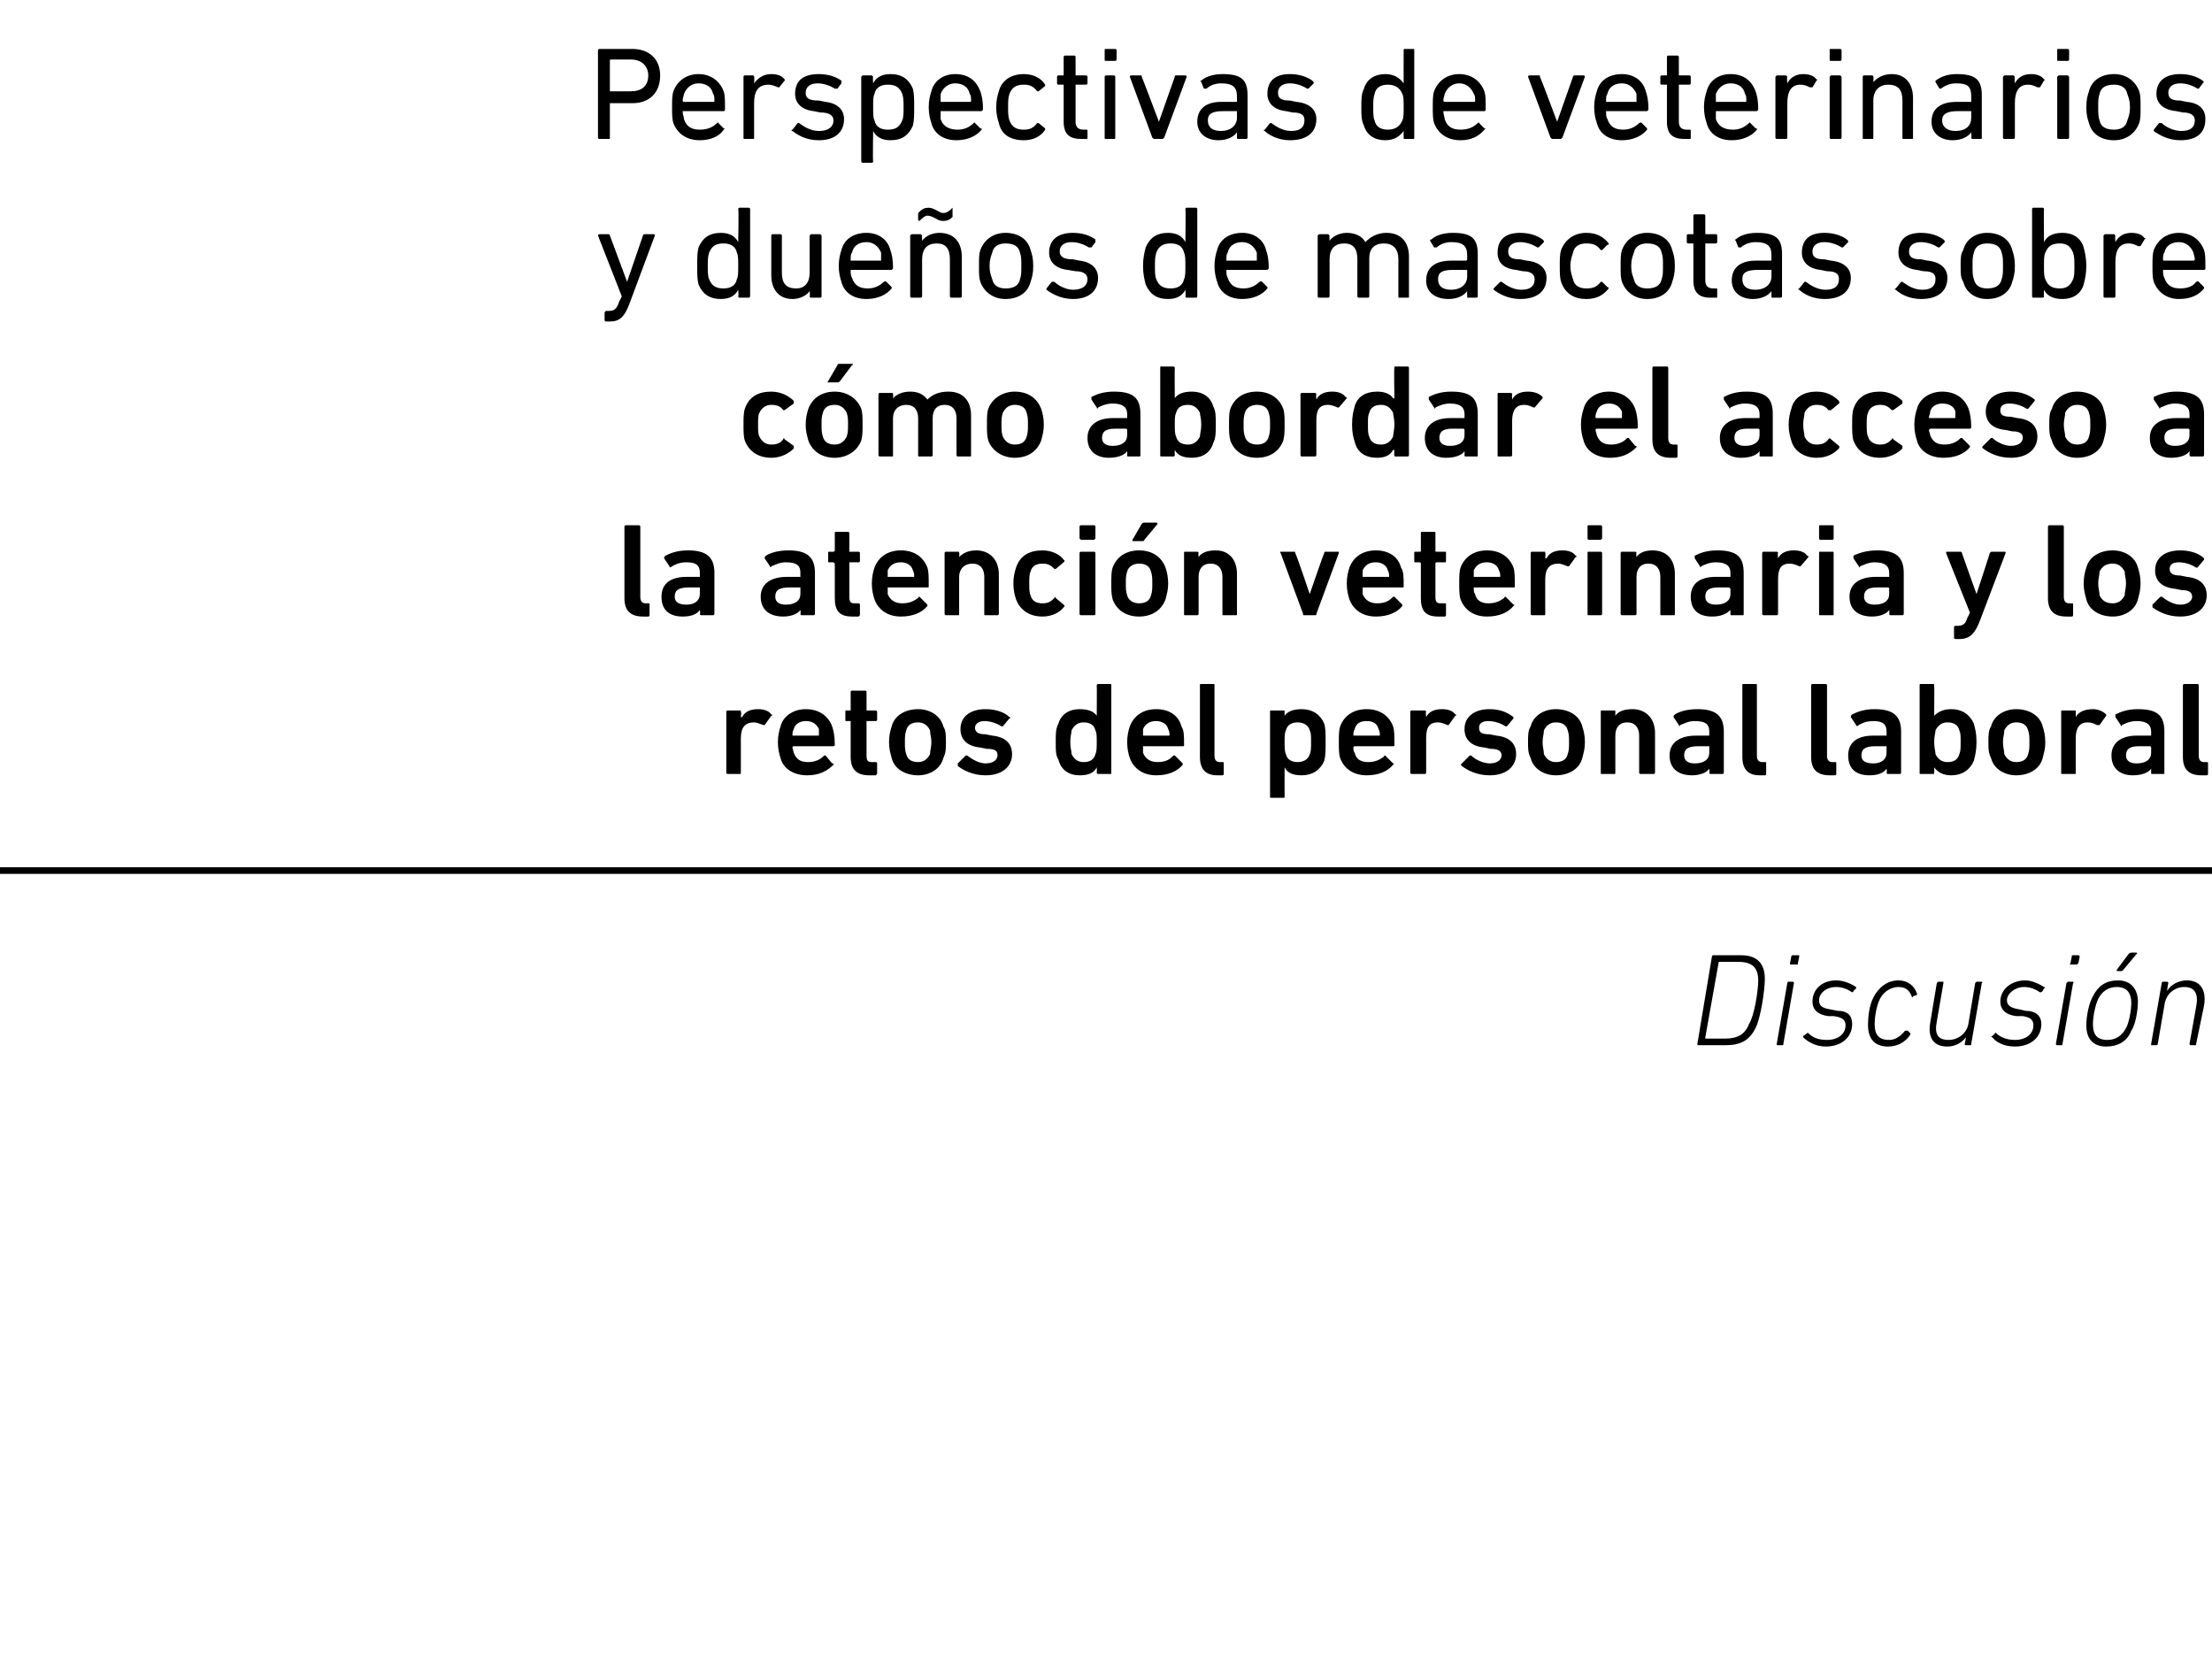 <?xml version="1.0" standalone="no"?><!DOCTYPE svg PUBLIC "-//W3C//DTD SVG 1.1//EN" "http://www.w3.org/Graphics/SVG/1.1/DTD/svg11.dtd"><svg xmlns="http://www.w3.org/2000/svg" version="1.1" width="167.2px" height="125.5px" viewBox="0 -3 167.2 125.5" style="top:-3px">  <desc>Perspectivas de veterinarios y due os de mascotas sobre c mo abordar el acceso a la atenci n veterinaria y los retos ...</desc>  <defs/>  <g class="svg-textframe-paragraphrules">    <line class="svg-paragraph-rulebelow" y1="62.8" y2="62.8" x1="0" x2="181.4" stroke="#000" stroke-width="0.5"/>  </g>  <g id="Polygon63269">    <path d="M 129.4 69.3 C 129.4 69.2 129.5 69.2 129.5 69.2 C 129.5 69.2 131.6 69.2 131.6 69.2 C 132.8 69.2 133.4 69.8 133.4 71 C 133.4 71.8 133.1 73.9 132.7 74.7 C 132.2 75.7 131.5 76 130.4 76 C 130.4 76 128.4 76 128.4 76 C 128.3 76 128.3 76 128.3 75.9 C 128.3 75.9 129.4 69.3 129.4 69.3 Z M 128.9 75.5 C 128.9 75.5 130.4 75.5 130.4 75.5 C 131.3 75.5 131.9 75.2 132.2 74.4 C 132.6 73.8 132.9 71.9 132.9 71.1 C 132.9 70.1 132.4 69.7 131.4 69.7 C 131.4 69.7 130 69.7 130 69.7 C 129.9 69.7 129.9 69.7 129.9 69.8 C 129.9 69.8 128.9 75.4 128.9 75.4 C 128.9 75.5 128.9 75.5 128.9 75.5 Z M 135.4 69.9 C 135.3 69.9 135.3 69.9 135.3 69.8 C 135.3 69.8 135.4 69.3 135.4 69.3 C 135.4 69.2 135.5 69.2 135.5 69.2 C 135.5 69.2 135.9 69.2 135.9 69.2 C 136 69.2 136 69.2 136 69.3 C 136 69.3 135.9 69.8 135.9 69.8 C 135.9 69.9 135.9 69.9 135.8 69.9 C 135.8 69.9 135.4 69.9 135.4 69.9 Z M 134.4 76 C 134.3 76 134.3 76 134.3 75.9 C 134.3 75.9 135.1 71.3 135.1 71.3 C 135.1 71.3 135.1 71.2 135.2 71.2 C 135.2 71.2 135.5 71.2 135.5 71.2 C 135.6 71.2 135.6 71.3 135.6 71.3 C 135.6 71.3 134.8 75.9 134.8 75.9 C 134.8 76 134.8 76 134.7 76 C 134.7 76 134.4 76 134.4 76 Z M 136.3 75.4 C 136.3 75.4 136.3 75.3 136.3 75.3 C 136.3 75.3 136.6 75.1 136.6 75.1 C 136.6 75 136.7 75.1 136.7 75.1 C 137 75.4 137.4 75.6 138.1 75.6 C 139 75.6 139.5 75.1 139.5 74.5 C 139.5 74.1 139.3 73.9 138.6 73.8 C 138.6 73.8 138.2 73.8 138.2 73.8 C 137.4 73.7 137 73.3 137 72.7 C 137 71.8 137.7 71.1 138.8 71.1 C 139.4 71.1 140 71.4 140.3 71.6 C 140.3 71.6 140.3 71.7 140.3 71.7 C 140.3 71.7 140.1 71.9 140.1 71.9 C 140.1 72 140 72 140 72 C 139.7 71.8 139.3 71.6 138.8 71.6 C 138 71.6 137.5 72.1 137.5 72.6 C 137.5 73 137.7 73.2 138.4 73.3 C 138.4 73.3 138.9 73.4 138.9 73.4 C 139.7 73.4 140 73.8 140 74.4 C 140 75.4 139.2 76.1 138 76.1 C 137.2 76.1 136.6 75.7 136.3 75.4 Z M 141.2 74.5 C 141.2 73.8 141.3 73 141.6 72.4 C 142 71.6 142.7 71.1 143.5 71.1 C 144.2 71.1 144.7 71.5 144.9 72.1 C 144.9 72.1 144.9 72.2 144.9 72.2 C 144.9 72.2 144.6 72.3 144.6 72.3 C 144.6 72.4 144.5 72.4 144.5 72.3 C 144.3 71.8 144 71.6 143.5 71.6 C 143 71.6 142.4 71.9 142.1 72.5 C 141.8 73.1 141.7 74 141.7 74.4 C 141.7 75.2 142 75.6 142.8 75.6 C 143.2 75.6 143.6 75.4 144 74.9 C 144.1 74.9 144.1 74.9 144.2 74.9 C 144.2 74.9 144.4 75.1 144.4 75.1 C 144.4 75.1 144.4 75.2 144.4 75.2 C 144 75.8 143.4 76.1 142.7 76.1 C 141.7 76.1 141.2 75.5 141.2 74.5 Z M 146.9 71.2 C 146.9 71.2 146.9 71.3 146.9 71.3 C 146.9 71.3 146.4 74.2 146.4 74.2 C 146.2 75.2 146.5 75.6 147.3 75.6 C 148 75.6 148.7 75.1 148.8 74.3 C 148.8 74.3 149.3 71.3 149.3 71.3 C 149.3 71.3 149.4 71.2 149.4 71.2 C 149.4 71.2 149.8 71.2 149.8 71.2 C 149.8 71.2 149.9 71.3 149.8 71.3 C 149.8 71.3 149 75.9 149 75.9 C 149 76 149 76 148.9 76 C 148.9 76 148.6 76 148.6 76 C 148.6 76 148.5 76 148.5 75.9 C 148.53 75.9 148.6 75.4 148.6 75.4 C 148.6 75.4 148.62 75.35 148.6 75.4 C 148.3 75.8 147.8 76.1 147.2 76.1 C 146.2 76.1 145.7 75.5 145.9 74.3 C 145.9 74.3 146.4 71.3 146.4 71.3 C 146.4 71.3 146.5 71.2 146.5 71.2 C 146.5 71.2 146.9 71.2 146.9 71.2 Z M 150.6 75.4 C 150.5 75.4 150.5 75.3 150.6 75.3 C 150.6 75.3 150.8 75.1 150.8 75.1 C 150.8 75 150.9 75.1 150.9 75.1 C 151.2 75.4 151.7 75.6 152.3 75.6 C 153.2 75.6 153.7 75.1 153.7 74.5 C 153.7 74.1 153.5 73.9 152.9 73.8 C 152.9 73.8 152.4 73.8 152.4 73.8 C 151.6 73.7 151.2 73.3 151.2 72.7 C 151.2 71.8 152 71.1 153.1 71.1 C 153.6 71.1 154.2 71.4 154.5 71.6 C 154.6 71.6 154.6 71.7 154.5 71.7 C 154.5 71.7 154.4 71.9 154.4 71.9 C 154.3 72 154.3 72 154.2 72 C 153.9 71.8 153.5 71.6 153 71.6 C 152.3 71.6 151.7 72.1 151.7 72.6 C 151.7 73 152 73.2 152.7 73.3 C 152.7 73.3 153.1 73.4 153.1 73.4 C 153.9 73.4 154.3 73.8 154.3 74.4 C 154.3 75.4 153.5 76.1 152.3 76.1 C 151.4 76.1 150.8 75.7 150.6 75.4 Z M 156.5 69.9 C 156.5 69.9 156.4 69.9 156.5 69.8 C 156.5 69.8 156.6 69.3 156.6 69.3 C 156.6 69.2 156.6 69.2 156.7 69.2 C 156.7 69.2 157.1 69.2 157.1 69.2 C 157.1 69.2 157.2 69.2 157.2 69.3 C 157.2 69.3 157.1 69.8 157.1 69.8 C 157 69.9 157 69.9 156.9 69.9 C 156.9 69.9 156.5 69.9 156.5 69.9 Z M 155.5 76 C 155.5 76 155.4 76 155.4 75.9 C 155.4 75.9 156.2 71.3 156.2 71.3 C 156.2 71.3 156.3 71.2 156.3 71.2 C 156.3 71.2 156.7 71.2 156.7 71.2 C 156.7 71.2 156.8 71.3 156.7 71.3 C 156.7 71.3 155.9 75.9 155.9 75.9 C 155.9 76 155.9 76 155.8 76 C 155.8 76 155.5 76 155.5 76 Z M 160.1 70.4 C 160 70.4 160 70.4 160 70.3 C 160 70.3 160.9 69.1 160.9 69.1 C 161 69 161.1 69 161.1 69 C 161.1 69 161.5 69 161.5 69 C 161.5 69 161.6 69.1 161.5 69.1 C 161.5 69.1 160.5 70.3 160.5 70.3 C 160.4 70.4 160.4 70.4 160.3 70.4 C 160.3 70.4 160.1 70.4 160.1 70.4 Z M 160.1 71.1 C 161.1 71.1 161.6 71.8 161.6 72.7 C 161.6 73.4 161.4 74.5 161.1 74.9 C 160.8 75.7 160.1 76.1 159.2 76.1 C 158.2 76.1 157.7 75.5 157.7 74.5 C 157.7 73.8 157.9 72.8 158.2 72.3 C 158.6 71.5 159.2 71.1 160.1 71.1 Z M 160 71.6 C 159.4 71.6 158.9 71.9 158.6 72.5 C 158.4 72.9 158.2 73.8 158.2 74.4 C 158.2 75.2 158.5 75.6 159.3 75.6 C 159.9 75.6 160.4 75.3 160.7 74.7 C 160.9 74.4 161.1 73.4 161.1 72.8 C 161.1 72.1 160.8 71.6 160 71.6 Z M 165.6 76 C 165.6 76 165.5 76 165.5 75.9 C 165.5 75.9 166 73.1 166 73.1 C 166.2 72.1 165.9 71.6 165.1 71.6 C 164.4 71.6 163.7 72.1 163.6 73 C 163.6 73 163.1 75.9 163.1 75.9 C 163.1 76 163 76 163 76 C 163 76 162.6 76 162.6 76 C 162.6 76 162.6 76 162.6 75.9 C 162.6 75.9 163.4 71.3 163.4 71.3 C 163.4 71.3 163.4 71.2 163.5 71.2 C 163.5 71.2 163.8 71.2 163.8 71.2 C 163.9 71.2 163.9 71.3 163.9 71.3 C 163.88 71.33 163.8 71.9 163.8 71.9 C 163.8 71.9 163.79 71.88 163.8 71.9 C 164.1 71.4 164.7 71.1 165.3 71.1 C 166.3 71.1 166.8 71.8 166.6 73 C 166.6 73 166 75.9 166 75.9 C 166 76 166 76 165.9 76 C 165.9 76 165.6 76 165.6 76 Z " stroke="none" fill="#000"/>  </g>  <g id="Polygon63268">    <path d="M 55 55.5 C 55 55.5 54.9 55.5 54.9 55.4 C 54.9 55.4 54.9 50.8 54.9 50.8 C 54.9 50.7 55 50.7 55 50.7 C 55 50.7 55.9 50.7 55.9 50.7 C 56 50.7 56 50.7 56 50.8 C 56.05 50.78 56 51.2 56 51.2 C 56 51.2 56.06 51.19 56.1 51.2 C 56.3 50.8 56.7 50.6 57.3 50.6 C 57.7 50.6 58.1 50.7 58.3 51 C 58.4 51 58.4 51.1 58.3 51.1 C 58.3 51.1 57.8 51.8 57.8 51.8 C 57.8 51.8 57.7 51.8 57.7 51.8 C 57.4 51.7 57.2 51.6 57 51.6 C 56.3 51.6 56 52 56 52.8 C 56 52.8 56 55.4 56 55.4 C 56 55.5 56 55.5 55.9 55.5 C 55.9 55.5 55 55.5 55 55.5 Z M 59 54.3 C 58.9 54 58.8 53.6 58.8 53.1 C 58.8 52.6 58.9 52.2 59 51.9 C 59.2 51.1 60 50.6 60.9 50.6 C 61.9 50.6 62.6 51.1 62.9 51.9 C 63 52.2 63.1 52.6 63.1 53.3 C 63.1 53.4 63 53.4 63 53.4 C 63 53.4 60 53.4 60 53.4 C 59.9 53.4 59.9 53.5 59.9 53.5 C 59.9 53.6 60 53.8 60 53.9 C 60.2 54.4 60.5 54.6 61.1 54.6 C 61.6 54.6 62 54.4 62.2 54.2 C 62.3 54.1 62.3 54.1 62.4 54.1 C 62.4 54.1 62.9 54.7 62.9 54.7 C 63 54.7 63 54.7 63 54.8 C 62.5 55.3 61.9 55.6 61 55.6 C 60 55.6 59.2 55.1 59 54.3 Z M 61.9 52.1 C 61.7 51.7 61.4 51.5 60.9 51.5 C 60.5 51.5 60.1 51.7 60 52.1 C 59.9 52.3 59.9 52.4 59.9 52.6 C 59.9 52.6 59.9 52.6 60 52.6 C 60 52.6 61.9 52.6 61.9 52.6 C 61.9 52.6 61.9 52.6 61.9 52.6 C 61.9 52.4 61.9 52.3 61.9 52.1 Z M 65.7 55.6 C 64.7 55.6 64.3 55.1 64.3 54.2 C 64.3 54.2 64.3 51.6 64.3 51.6 C 64.3 51.6 64.3 51.5 64.3 51.5 C 64.3 51.5 64 51.5 64 51.5 C 63.9 51.5 63.9 51.5 63.9 51.4 C 63.9 51.4 63.9 50.8 63.9 50.8 C 63.9 50.7 63.9 50.7 64 50.7 C 64 50.7 64.3 50.7 64.3 50.7 C 64.3 50.7 64.3 50.7 64.3 50.6 C 64.3 50.6 64.3 49.3 64.3 49.3 C 64.3 49.2 64.4 49.2 64.4 49.2 C 64.4 49.2 65.4 49.2 65.4 49.2 C 65.4 49.2 65.5 49.2 65.5 49.3 C 65.5 49.3 65.5 50.6 65.5 50.6 C 65.5 50.7 65.5 50.7 65.5 50.7 C 65.5 50.7 66.2 50.7 66.2 50.7 C 66.2 50.7 66.3 50.7 66.3 50.8 C 66.3 50.8 66.3 51.4 66.3 51.4 C 66.3 51.5 66.2 51.5 66.2 51.5 C 66.2 51.5 65.5 51.5 65.5 51.5 C 65.5 51.5 65.5 51.6 65.5 51.6 C 65.5 51.6 65.5 54.1 65.5 54.1 C 65.5 54.5 65.6 54.6 65.9 54.6 C 65.9 54.6 66.2 54.6 66.2 54.6 C 66.2 54.6 66.3 54.6 66.3 54.7 C 66.3 54.7 66.3 55.5 66.3 55.5 C 66.3 55.5 66.2 55.6 66.2 55.6 C 66.2 55.6 65.7 55.6 65.7 55.6 Z M 67.4 54.3 C 67.3 53.9 67.2 53.6 67.2 53.1 C 67.2 52.6 67.3 52.2 67.4 51.9 C 67.6 51.1 68.4 50.6 69.4 50.6 C 70.3 50.6 71.1 51.1 71.3 51.9 C 71.5 52.2 71.5 52.6 71.5 53.1 C 71.5 53.6 71.5 53.9 71.3 54.3 C 71.1 55.1 70.3 55.6 69.4 55.6 C 68.4 55.6 67.6 55.1 67.4 54.3 Z M 70.3 54 C 70.3 53.7 70.4 53.5 70.4 53.1 C 70.4 52.7 70.3 52.5 70.3 52.2 C 70.1 51.8 69.8 51.6 69.4 51.6 C 68.9 51.6 68.6 51.8 68.5 52.2 C 68.4 52.5 68.4 52.7 68.4 53.1 C 68.4 53.5 68.4 53.7 68.5 54 C 68.6 54.4 68.9 54.6 69.4 54.6 C 69.8 54.6 70.1 54.4 70.3 54 Z M 72.4 54.9 C 72.4 54.8 72.4 54.8 72.4 54.7 C 72.4 54.7 73 54.1 73 54.1 C 73 54.1 73.1 54.1 73.1 54.1 C 73.5 54.4 74 54.7 74.5 54.7 C 75.1 54.7 75.4 54.4 75.4 54.1 C 75.4 53.8 75.3 53.6 74.6 53.6 C 74.6 53.6 74.1 53.5 74.1 53.5 C 73.1 53.4 72.6 52.9 72.6 52.1 C 72.6 51.2 73.3 50.6 74.5 50.6 C 75.2 50.6 75.9 50.8 76.3 51.2 C 76.4 51.2 76.4 51.3 76.3 51.3 C 76.3 51.3 75.8 51.9 75.8 51.9 C 75.8 51.9 75.7 51.9 75.7 51.9 C 75.4 51.7 74.9 51.5 74.4 51.5 C 74 51.5 73.7 51.7 73.7 52 C 73.7 52.3 73.9 52.5 74.5 52.5 C 74.5 52.5 75 52.6 75 52.6 C 76 52.7 76.5 53.2 76.5 54 C 76.5 54.9 75.8 55.6 74.5 55.6 C 73.5 55.6 72.8 55.2 72.4 54.9 Z M 83 55.5 C 83 55.5 82.9 55.5 82.9 55.4 C 82.92 55.4 82.9 55 82.9 55 C 82.9 55 82.91 55.04 82.9 55 C 82.7 55.4 82.3 55.6 81.6 55.6 C 80.8 55.6 80.2 55.2 80 54.4 C 79.8 54.1 79.8 53.7 79.8 53.1 C 79.8 52.4 79.8 52.1 80 51.7 C 80.2 51 80.8 50.6 81.6 50.6 C 82.3 50.6 82.7 50.8 82.9 51.1 C 82.91 51.14 82.9 51.1 82.9 51.1 C 82.9 51.1 82.92 48.8 82.9 48.8 C 82.9 48.7 83 48.7 83 48.7 C 83 48.7 83.9 48.7 83.9 48.7 C 84 48.7 84 48.7 84 48.8 C 84 48.8 84 55.4 84 55.4 C 84 55.5 84 55.5 83.9 55.5 C 83.9 55.5 83 55.5 83 55.5 Z M 82.8 54 C 82.9 53.8 82.9 53.5 82.9 53.1 C 82.9 52.6 82.9 52.4 82.8 52.2 C 82.7 51.8 82.4 51.6 81.9 51.6 C 81.5 51.6 81.2 51.8 81 52.2 C 81 52.4 80.9 52.6 80.9 53.1 C 80.9 53.5 81 53.8 81 54 C 81.2 54.4 81.5 54.6 81.9 54.6 C 82.4 54.6 82.7 54.4 82.8 54 Z M 85.4 54.3 C 85.3 54 85.2 53.6 85.2 53.1 C 85.2 52.6 85.3 52.2 85.4 51.9 C 85.7 51.1 86.4 50.6 87.4 50.6 C 88.4 50.6 89.1 51.1 89.3 51.9 C 89.5 52.2 89.5 52.6 89.5 53.3 C 89.5 53.4 89.5 53.4 89.4 53.4 C 89.4 53.4 86.4 53.4 86.4 53.4 C 86.4 53.4 86.4 53.5 86.4 53.5 C 86.4 53.6 86.4 53.8 86.4 53.9 C 86.6 54.4 87 54.6 87.5 54.6 C 88.1 54.6 88.4 54.4 88.6 54.2 C 88.7 54.1 88.7 54.1 88.8 54.1 C 88.8 54.1 89.4 54.7 89.4 54.7 C 89.4 54.7 89.4 54.7 89.4 54.8 C 89 55.3 88.3 55.6 87.4 55.6 C 86.4 55.6 85.7 55.1 85.4 54.3 Z M 88.3 52.1 C 88.2 51.7 87.8 51.5 87.4 51.5 C 86.9 51.5 86.6 51.7 86.4 52.1 C 86.4 52.3 86.4 52.4 86.4 52.6 C 86.4 52.6 86.4 52.6 86.4 52.6 C 86.4 52.6 88.3 52.6 88.3 52.6 C 88.4 52.6 88.4 52.6 88.4 52.6 C 88.4 52.4 88.4 52.3 88.3 52.1 Z M 92 55.6 C 91.1 55.6 90.7 55.1 90.7 54.2 C 90.7 54.2 90.7 48.8 90.7 48.8 C 90.7 48.7 90.7 48.7 90.8 48.7 C 90.8 48.7 91.7 48.7 91.7 48.7 C 91.8 48.7 91.8 48.7 91.8 48.8 C 91.8 48.8 91.8 54.1 91.8 54.1 C 91.8 54.4 91.9 54.6 92.2 54.6 C 92.2 54.6 92.4 54.6 92.4 54.6 C 92.5 54.6 92.5 54.6 92.5 54.7 C 92.5 54.7 92.5 55.5 92.5 55.5 C 92.5 55.5 92.5 55.6 92.4 55.6 C 92.4 55.6 92 55.6 92 55.6 Z M 96.1 57.3 C 96 57.3 96 57.3 96 57.2 C 96 57.2 96 50.8 96 50.8 C 96 50.7 96 50.7 96.1 50.7 C 96.1 50.7 97 50.7 97 50.7 C 97.1 50.7 97.1 50.7 97.1 50.8 C 97.09 50.78 97.1 51.1 97.1 51.1 C 97.1 51.1 97.1 51.14 97.1 51.1 C 97.3 50.8 97.7 50.6 98.4 50.6 C 99.2 50.6 99.8 51 100.1 51.7 C 100.2 52.1 100.2 52.4 100.2 53.1 C 100.2 53.7 100.2 54.1 100.1 54.5 C 99.8 55.2 99.2 55.6 98.4 55.6 C 97.7 55.6 97.3 55.4 97.1 55 C 97.1 55.04 97.1 55 97.1 55 C 97.1 55 97.09 57.2 97.1 57.2 C 97.1 57.3 97.1 57.3 97 57.3 C 97 57.3 96.1 57.3 96.1 57.3 Z M 99 54 C 99.1 53.8 99.1 53.5 99.1 53.1 C 99.1 52.6 99.1 52.4 99 52.2 C 98.9 51.8 98.5 51.6 98.1 51.6 C 97.6 51.6 97.3 51.8 97.2 52.2 C 97.1 52.4 97.1 52.7 97.1 53.1 C 97.1 53.5 97.1 53.8 97.2 54 C 97.3 54.4 97.6 54.6 98.1 54.6 C 98.5 54.6 98.9 54.4 99 54 Z M 101.3 54.3 C 101.2 54 101.2 53.6 101.2 53.1 C 101.2 52.6 101.2 52.2 101.3 51.9 C 101.6 51.1 102.3 50.6 103.3 50.6 C 104.3 50.6 105 51.1 105.3 51.9 C 105.4 52.2 105.4 52.6 105.4 53.3 C 105.4 53.4 105.4 53.4 105.3 53.4 C 105.3 53.4 102.4 53.4 102.4 53.4 C 102.3 53.4 102.3 53.5 102.3 53.5 C 102.3 53.6 102.3 53.8 102.4 53.9 C 102.5 54.4 102.9 54.6 103.4 54.6 C 104 54.6 104.3 54.4 104.6 54.2 C 104.6 54.1 104.7 54.1 104.7 54.1 C 104.7 54.1 105.3 54.7 105.3 54.7 C 105.4 54.7 105.4 54.7 105.3 54.8 C 104.9 55.3 104.2 55.6 103.3 55.6 C 102.3 55.6 101.6 55.1 101.3 54.3 Z M 104.2 52.1 C 104.1 51.7 103.8 51.5 103.3 51.5 C 102.8 51.5 102.5 51.7 102.4 52.1 C 102.3 52.3 102.3 52.4 102.3 52.6 C 102.3 52.6 102.3 52.6 102.4 52.6 C 102.4 52.6 104.2 52.6 104.2 52.6 C 104.3 52.6 104.3 52.6 104.3 52.6 C 104.3 52.4 104.3 52.3 104.2 52.1 Z M 106.7 55.5 C 106.7 55.5 106.6 55.5 106.6 55.4 C 106.6 55.4 106.6 50.8 106.6 50.8 C 106.6 50.7 106.7 50.7 106.7 50.7 C 106.7 50.7 107.7 50.7 107.7 50.7 C 107.7 50.7 107.8 50.7 107.8 50.8 C 107.75 50.78 107.8 51.2 107.8 51.2 C 107.8 51.2 107.76 51.19 107.8 51.2 C 108 50.8 108.4 50.6 109 50.6 C 109.4 50.6 109.8 50.7 110 51 C 110.1 51 110.1 51.1 110 51.1 C 110 51.1 109.5 51.8 109.5 51.8 C 109.5 51.8 109.4 51.8 109.4 51.8 C 109.2 51.7 108.9 51.6 108.7 51.6 C 108 51.6 107.8 52 107.8 52.8 C 107.8 52.8 107.8 55.4 107.8 55.4 C 107.8 55.5 107.7 55.5 107.7 55.5 C 107.7 55.5 106.7 55.5 106.7 55.5 Z M 110.5 54.9 C 110.4 54.8 110.4 54.8 110.5 54.7 C 110.5 54.7 111.1 54.1 111.1 54.1 C 111.1 54.1 111.2 54.1 111.2 54.1 C 111.5 54.4 112.1 54.7 112.6 54.7 C 113.2 54.7 113.5 54.4 113.5 54.1 C 113.5 53.8 113.3 53.6 112.7 53.6 C 112.7 53.6 112.2 53.5 112.2 53.5 C 111.2 53.4 110.7 52.9 110.7 52.1 C 110.7 51.2 111.4 50.6 112.6 50.6 C 113.3 50.6 113.9 50.8 114.4 51.2 C 114.4 51.2 114.4 51.3 114.4 51.3 C 114.4 51.3 113.9 51.9 113.9 51.9 C 113.9 51.9 113.8 51.9 113.8 51.9 C 113.5 51.7 113 51.5 112.5 51.5 C 112 51.5 111.8 51.7 111.8 52 C 111.8 52.3 111.9 52.5 112.6 52.5 C 112.6 52.5 113.1 52.6 113.1 52.6 C 114.1 52.7 114.6 53.2 114.6 54 C 114.6 54.9 113.9 55.6 112.6 55.6 C 111.6 55.6 110.9 55.2 110.5 54.9 Z M 115.7 54.3 C 115.5 53.9 115.5 53.6 115.5 53.1 C 115.5 52.6 115.5 52.2 115.7 51.9 C 115.9 51.1 116.7 50.6 117.6 50.6 C 118.6 50.6 119.4 51.1 119.6 51.9 C 119.7 52.2 119.8 52.6 119.8 53.1 C 119.8 53.6 119.7 53.9 119.6 54.3 C 119.4 55.1 118.6 55.6 117.6 55.6 C 116.7 55.6 115.9 55.1 115.7 54.3 Z M 118.5 54 C 118.6 53.7 118.6 53.5 118.6 53.1 C 118.6 52.7 118.6 52.5 118.5 52.2 C 118.4 51.8 118.1 51.6 117.6 51.6 C 117.2 51.6 116.9 51.8 116.7 52.2 C 116.7 52.5 116.6 52.7 116.6 53.1 C 116.6 53.5 116.7 53.7 116.7 54 C 116.9 54.4 117.2 54.6 117.6 54.6 C 118.1 54.6 118.4 54.4 118.5 54 Z M 124 55.5 C 124 55.5 123.9 55.5 123.9 55.4 C 123.9 55.4 123.9 52.6 123.9 52.6 C 123.9 52 123.6 51.6 123 51.6 C 122.4 51.6 122.1 52 122.1 52.6 C 122.1 52.6 122.1 55.4 122.1 55.4 C 122.1 55.5 122.1 55.5 122 55.5 C 122 55.5 121.1 55.5 121.1 55.5 C 121 55.5 121 55.5 121 55.4 C 121 55.4 121 50.8 121 50.8 C 121 50.7 121 50.7 121.1 50.7 C 121.1 50.7 122 50.7 122 50.7 C 122.1 50.7 122.1 50.7 122.1 50.8 C 122.1 50.78 122.1 51.1 122.1 51.1 C 122.1 51.1 122.11 51.13 122.1 51.1 C 122.3 50.8 122.7 50.6 123.4 50.6 C 124.4 50.6 125.1 51.3 125.1 52.4 C 125.1 52.4 125.1 55.4 125.1 55.4 C 125.1 55.5 125 55.5 125 55.5 C 125 55.5 124 55.5 124 55.5 Z M 129.3 55.5 C 129.3 55.5 129.2 55.5 129.2 55.4 C 129.24 55.4 129.2 55.1 129.2 55.1 C 129.2 55.1 129.23 55.05 129.2 55.1 C 129 55.4 128.5 55.6 127.9 55.6 C 127 55.6 126.2 55.2 126.2 54.1 C 126.2 53.1 127 52.6 128.2 52.6 C 128.2 52.6 129.2 52.6 129.2 52.6 C 129.2 52.6 129.2 52.6 129.2 52.6 C 129.2 52.6 129.2 52.3 129.2 52.3 C 129.2 51.8 129 51.5 128.1 51.5 C 127.6 51.5 127.3 51.7 127 51.8 C 127 51.9 126.9 51.9 126.9 51.8 C 126.9 51.8 126.5 51.2 126.5 51.2 C 126.5 51.1 126.5 51.1 126.6 51 C 126.9 50.8 127.5 50.6 128.3 50.6 C 129.7 50.6 130.3 51.1 130.3 52.3 C 130.3 52.3 130.3 55.4 130.3 55.4 C 130.3 55.5 130.2 55.5 130.2 55.5 C 130.2 55.5 129.3 55.5 129.3 55.5 Z M 129.2 53.9 C 129.2 53.9 129.2 53.5 129.2 53.5 C 129.2 53.5 129.2 53.4 129.2 53.4 C 129.2 53.4 128.4 53.4 128.4 53.4 C 127.6 53.4 127.3 53.6 127.3 54.1 C 127.3 54.5 127.6 54.7 128.1 54.7 C 128.8 54.7 129.2 54.4 129.2 53.9 Z M 133 55.6 C 132.1 55.6 131.7 55.1 131.7 54.2 C 131.7 54.2 131.7 48.8 131.7 48.8 C 131.7 48.7 131.7 48.7 131.8 48.7 C 131.8 48.7 132.7 48.7 132.7 48.7 C 132.8 48.7 132.8 48.7 132.8 48.8 C 132.8 48.8 132.8 54.1 132.8 54.1 C 132.8 54.4 132.9 54.6 133.2 54.6 C 133.2 54.6 133.4 54.6 133.4 54.6 C 133.5 54.6 133.5 54.6 133.5 54.7 C 133.5 54.7 133.5 55.5 133.5 55.5 C 133.5 55.5 133.5 55.6 133.4 55.6 C 133.4 55.6 133 55.6 133 55.6 Z M 138.3 55.6 C 137.3 55.6 136.9 55.1 136.9 54.2 C 136.9 54.2 136.9 48.8 136.9 48.8 C 136.9 48.7 137 48.7 137 48.7 C 137 48.7 138 48.7 138 48.7 C 138 48.7 138.1 48.7 138.1 48.8 C 138.1 48.8 138.1 54.1 138.1 54.1 C 138.1 54.4 138.2 54.6 138.5 54.6 C 138.5 54.6 138.7 54.6 138.7 54.6 C 138.8 54.6 138.8 54.6 138.8 54.7 C 138.8 54.7 138.8 55.5 138.8 55.5 C 138.8 55.5 138.8 55.6 138.7 55.6 C 138.7 55.6 138.3 55.6 138.3 55.6 Z M 142.7 55.5 C 142.7 55.5 142.6 55.5 142.6 55.4 C 142.65 55.4 142.6 55.1 142.6 55.1 C 142.6 55.1 142.64 55.05 142.6 55.1 C 142.4 55.4 142 55.6 141.3 55.6 C 140.4 55.6 139.7 55.2 139.7 54.1 C 139.7 53.1 140.4 52.6 141.6 52.6 C 141.6 52.6 142.6 52.6 142.6 52.6 C 142.6 52.6 142.6 52.6 142.6 52.6 C 142.6 52.6 142.6 52.3 142.6 52.3 C 142.6 51.8 142.4 51.5 141.6 51.5 C 141 51.5 140.7 51.7 140.5 51.8 C 140.4 51.9 140.3 51.9 140.3 51.8 C 140.3 51.8 139.9 51.2 139.9 51.2 C 139.9 51.1 139.9 51.1 140 51 C 140.4 50.8 140.9 50.6 141.7 50.6 C 143.1 50.6 143.7 51.1 143.7 52.3 C 143.7 52.3 143.7 55.4 143.7 55.4 C 143.7 55.5 143.6 55.5 143.6 55.5 C 143.6 55.5 142.7 55.5 142.7 55.5 Z M 142.6 53.9 C 142.6 53.9 142.6 53.5 142.6 53.5 C 142.6 53.5 142.6 53.4 142.6 53.4 C 142.6 53.4 141.8 53.4 141.8 53.4 C 141 53.4 140.7 53.6 140.7 54.1 C 140.7 54.5 141 54.7 141.6 54.7 C 142.2 54.7 142.6 54.4 142.6 53.9 Z M 146.2 55 C 146.23 55.04 146.2 55 146.2 55 C 146.2 55 146.22 55.4 146.2 55.4 C 146.2 55.5 146.2 55.5 146.1 55.5 C 146.1 55.5 145.2 55.5 145.2 55.5 C 145.1 55.5 145.1 55.5 145.1 55.4 C 145.1 55.4 145.1 48.8 145.1 48.8 C 145.1 48.7 145.1 48.7 145.2 48.7 C 145.2 48.7 146.1 48.7 146.1 48.7 C 146.2 48.7 146.2 48.7 146.2 48.8 C 146.22 48.8 146.2 51.1 146.2 51.1 C 146.2 51.1 146.23 51.14 146.2 51.1 C 146.5 50.8 146.9 50.6 147.5 50.6 C 148.3 50.6 148.9 51 149.2 51.7 C 149.3 52.1 149.4 52.4 149.4 53.1 C 149.4 53.7 149.3 54.1 149.2 54.5 C 148.9 55.2 148.3 55.6 147.5 55.6 C 146.9 55.6 146.5 55.4 146.2 55 Z M 148.1 54 C 148.2 53.8 148.2 53.5 148.2 53.1 C 148.2 52.6 148.2 52.4 148.1 52.2 C 148 51.8 147.7 51.6 147.2 51.6 C 146.8 51.6 146.5 51.8 146.3 52.2 C 146.3 52.4 146.2 52.6 146.2 53.1 C 146.2 53.5 146.3 53.8 146.3 54 C 146.5 54.4 146.8 54.6 147.2 54.6 C 147.7 54.6 148 54.4 148.1 54 Z M 150.5 54.3 C 150.3 53.9 150.3 53.6 150.3 53.1 C 150.3 52.6 150.3 52.2 150.5 51.9 C 150.7 51.1 151.5 50.6 152.4 50.6 C 153.4 50.6 154.2 51.1 154.4 51.9 C 154.5 52.2 154.6 52.6 154.6 53.1 C 154.6 53.6 154.5 53.9 154.4 54.3 C 154.2 55.1 153.4 55.6 152.4 55.6 C 151.5 55.6 150.7 55.1 150.5 54.3 Z M 153.3 54 C 153.4 53.7 153.4 53.5 153.4 53.1 C 153.4 52.7 153.4 52.5 153.3 52.2 C 153.2 51.8 152.9 51.6 152.4 51.6 C 152 51.6 151.7 51.8 151.5 52.2 C 151.5 52.5 151.4 52.7 151.4 53.1 C 151.4 53.5 151.5 53.7 151.5 54 C 151.7 54.4 152 54.6 152.4 54.6 C 152.9 54.6 153.2 54.4 153.3 54 Z M 155.9 55.5 C 155.8 55.5 155.8 55.5 155.8 55.4 C 155.8 55.4 155.8 50.8 155.8 50.8 C 155.8 50.7 155.8 50.7 155.9 50.7 C 155.9 50.7 156.8 50.7 156.8 50.7 C 156.9 50.7 156.9 50.7 156.9 50.8 C 156.9 50.78 156.9 51.2 156.9 51.2 C 156.9 51.2 156.91 51.19 156.9 51.2 C 157.1 50.8 157.6 50.6 158.2 50.6 C 158.5 50.6 158.9 50.7 159.2 51 C 159.2 51 159.2 51.1 159.2 51.1 C 159.2 51.1 158.7 51.8 158.7 51.8 C 158.6 51.8 158.6 51.8 158.5 51.8 C 158.3 51.7 158.1 51.6 157.8 51.6 C 157.2 51.6 156.9 52 156.9 52.8 C 156.9 52.8 156.9 55.4 156.9 55.4 C 156.9 55.5 156.9 55.5 156.8 55.5 C 156.8 55.5 155.9 55.5 155.9 55.5 Z M 162.7 55.5 C 162.6 55.5 162.6 55.5 162.6 55.4 C 162.6 55.4 162.6 55.1 162.6 55.1 C 162.6 55.1 162.59 55.05 162.6 55.1 C 162.4 55.4 161.9 55.6 161.2 55.6 C 160.4 55.6 159.6 55.2 159.6 54.1 C 159.6 53.1 160.4 52.6 161.5 52.6 C 161.5 52.6 162.5 52.6 162.5 52.6 C 162.6 52.6 162.6 52.6 162.6 52.6 C 162.6 52.6 162.6 52.3 162.6 52.3 C 162.6 51.8 162.3 51.5 161.5 51.5 C 161 51.5 160.6 51.7 160.4 51.8 C 160.4 51.9 160.3 51.9 160.3 51.8 C 160.3 51.8 159.9 51.2 159.9 51.2 C 159.9 51.1 159.9 51.1 159.9 51 C 160.3 50.8 160.8 50.6 161.6 50.6 C 163.1 50.6 163.6 51.1 163.6 52.3 C 163.6 52.3 163.6 55.4 163.6 55.4 C 163.6 55.5 163.6 55.5 163.5 55.5 C 163.5 55.5 162.7 55.5 162.7 55.5 Z M 162.6 53.9 C 162.6 53.9 162.6 53.5 162.6 53.5 C 162.6 53.5 162.6 53.4 162.5 53.4 C 162.5 53.4 161.7 53.4 161.7 53.4 C 161 53.4 160.7 53.6 160.7 54.1 C 160.7 54.5 161 54.7 161.5 54.7 C 162.2 54.7 162.6 54.4 162.6 53.9 Z M 166.4 55.6 C 165.4 55.6 165 55.1 165 54.2 C 165 54.2 165 48.8 165 48.8 C 165 48.7 165.1 48.7 165.1 48.7 C 165.1 48.7 166.1 48.7 166.1 48.7 C 166.1 48.7 166.2 48.7 166.2 48.8 C 166.2 48.8 166.2 54.1 166.2 54.1 C 166.2 54.4 166.3 54.6 166.6 54.6 C 166.6 54.6 166.8 54.6 166.8 54.6 C 166.9 54.6 166.9 54.6 166.9 54.7 C 166.9 54.7 166.9 55.5 166.9 55.5 C 166.9 55.5 166.9 55.6 166.8 55.6 C 166.8 55.6 166.4 55.6 166.4 55.6 Z " stroke="none" fill="#000"/>  </g>  <g id="Polygon63267">    <path d="M 48.6 43.6 C 47.6 43.6 47.2 43.1 47.2 42.2 C 47.2 42.2 47.2 36.8 47.2 36.8 C 47.2 36.7 47.3 36.7 47.3 36.7 C 47.3 36.7 48.3 36.7 48.3 36.7 C 48.3 36.7 48.4 36.7 48.4 36.8 C 48.4 36.8 48.4 42.1 48.4 42.1 C 48.4 42.4 48.5 42.6 48.8 42.6 C 48.8 42.6 49 42.6 49 42.6 C 49.1 42.6 49.1 42.6 49.1 42.7 C 49.1 42.7 49.1 43.5 49.1 43.5 C 49.1 43.5 49.1 43.6 49 43.6 C 49 43.6 48.6 43.6 48.6 43.6 Z M 53 43.5 C 53 43.5 52.9 43.5 52.9 43.4 C 52.95 43.4 52.9 43.1 52.9 43.1 C 52.9 43.1 52.94 43.05 52.9 43.1 C 52.7 43.4 52.3 43.6 51.6 43.6 C 50.7 43.6 50 43.2 50 42.1 C 50 41.1 50.7 40.6 51.9 40.6 C 51.9 40.6 52.9 40.6 52.9 40.6 C 52.9 40.6 52.9 40.6 52.9 40.6 C 52.9 40.6 52.9 40.3 52.9 40.3 C 52.9 39.8 52.7 39.5 51.9 39.5 C 51.3 39.5 51 39.7 50.8 39.8 C 50.7 39.9 50.6 39.9 50.6 39.8 C 50.6 39.8 50.2 39.2 50.2 39.2 C 50.2 39.1 50.2 39.1 50.3 39 C 50.7 38.8 51.2 38.6 52 38.6 C 53.4 38.6 54 39.1 54 40.3 C 54 40.3 54 43.4 54 43.4 C 54 43.5 53.9 43.5 53.9 43.5 C 53.9 43.5 53 43.5 53 43.5 Z M 52.9 41.9 C 52.9 41.9 52.9 41.5 52.9 41.5 C 52.9 41.5 52.9 41.4 52.9 41.4 C 52.9 41.4 52.1 41.4 52.1 41.4 C 51.3 41.4 51 41.6 51 42.1 C 51 42.5 51.3 42.7 51.9 42.7 C 52.5 42.7 52.9 42.4 52.9 41.9 Z M 60.6 43.5 C 60.6 43.5 60.5 43.5 60.5 43.4 C 60.54 43.4 60.5 43.1 60.5 43.1 C 60.5 43.1 60.53 43.05 60.5 43.1 C 60.3 43.4 59.8 43.6 59.2 43.6 C 58.3 43.6 57.5 43.2 57.5 42.1 C 57.5 41.1 58.3 40.6 59.5 40.6 C 59.5 40.6 60.5 40.6 60.5 40.6 C 60.5 40.6 60.5 40.6 60.5 40.6 C 60.5 40.6 60.5 40.3 60.5 40.3 C 60.5 39.8 60.3 39.5 59.4 39.5 C 58.9 39.5 58.6 39.7 58.3 39.8 C 58.3 39.9 58.2 39.9 58.2 39.8 C 58.2 39.8 57.8 39.2 57.8 39.2 C 57.8 39.1 57.8 39.1 57.9 39 C 58.2 38.8 58.8 38.6 59.6 38.6 C 61 38.6 61.6 39.1 61.6 40.3 C 61.6 40.3 61.6 43.4 61.6 43.4 C 61.6 43.5 61.5 43.5 61.5 43.5 C 61.5 43.5 60.6 43.5 60.6 43.5 Z M 60.5 41.9 C 60.5 41.9 60.5 41.5 60.5 41.5 C 60.5 41.5 60.5 41.4 60.5 41.4 C 60.5 41.4 59.7 41.4 59.7 41.4 C 58.9 41.4 58.6 41.6 58.6 42.1 C 58.6 42.5 58.9 42.7 59.4 42.7 C 60.1 42.7 60.5 42.4 60.5 41.9 Z M 64.4 43.6 C 63.4 43.6 63.1 43.1 63.1 42.2 C 63.1 42.2 63.1 39.6 63.1 39.6 C 63.1 39.6 63 39.5 63 39.5 C 63 39.5 62.7 39.5 62.7 39.5 C 62.6 39.5 62.6 39.5 62.6 39.4 C 62.6 39.4 62.6 38.8 62.6 38.8 C 62.6 38.7 62.6 38.7 62.7 38.7 C 62.7 38.7 63 38.7 63 38.7 C 63 38.7 63.1 38.7 63.1 38.6 C 63.1 38.6 63.1 37.3 63.1 37.3 C 63.1 37.2 63.1 37.2 63.2 37.2 C 63.2 37.2 64.1 37.2 64.1 37.2 C 64.1 37.2 64.2 37.2 64.2 37.3 C 64.2 37.3 64.2 38.6 64.2 38.6 C 64.2 38.7 64.2 38.7 64.2 38.7 C 64.2 38.7 64.9 38.7 64.9 38.7 C 64.9 38.7 65 38.7 65 38.8 C 65 38.8 65 39.4 65 39.4 C 65 39.5 64.9 39.5 64.9 39.5 C 64.9 39.5 64.2 39.5 64.2 39.5 C 64.2 39.5 64.2 39.6 64.2 39.6 C 64.2 39.6 64.2 42.1 64.2 42.1 C 64.2 42.5 64.3 42.6 64.6 42.6 C 64.6 42.6 64.9 42.6 64.9 42.6 C 64.9 42.6 65 42.6 65 42.7 C 65 42.7 65 43.5 65 43.5 C 65 43.5 64.9 43.6 64.9 43.6 C 64.9 43.6 64.4 43.6 64.4 43.6 Z M 66.1 42.3 C 66 42 65.9 41.6 65.9 41.1 C 65.9 40.6 66 40.2 66.1 39.9 C 66.4 39.1 67.1 38.6 68.1 38.6 C 69.1 38.6 69.8 39.1 70.1 39.9 C 70.2 40.2 70.2 40.6 70.2 41.3 C 70.2 41.4 70.2 41.4 70.1 41.4 C 70.1 41.4 67.1 41.4 67.1 41.4 C 67.1 41.4 67.1 41.5 67.1 41.5 C 67.1 41.6 67.1 41.8 67.1 41.9 C 67.3 42.4 67.7 42.6 68.2 42.6 C 68.8 42.6 69.1 42.4 69.4 42.2 C 69.4 42.1 69.5 42.1 69.5 42.1 C 69.5 42.1 70.1 42.7 70.1 42.7 C 70.1 42.7 70.1 42.7 70.1 42.8 C 69.7 43.3 69 43.6 68.1 43.6 C 67.1 43.6 66.4 43.1 66.1 42.3 Z M 69 40.1 C 68.9 39.7 68.5 39.5 68.1 39.5 C 67.6 39.5 67.3 39.7 67.1 40.1 C 67.1 40.3 67.1 40.4 67.1 40.6 C 67.1 40.6 67.1 40.6 67.1 40.6 C 67.1 40.6 69 40.6 69 40.6 C 69.1 40.6 69.1 40.6 69.1 40.6 C 69.1 40.4 69.1 40.3 69 40.1 Z M 74.5 43.5 C 74.4 43.5 74.4 43.5 74.4 43.4 C 74.4 43.4 74.4 40.6 74.4 40.6 C 74.4 40 74.1 39.6 73.5 39.6 C 72.9 39.6 72.5 40 72.5 40.6 C 72.5 40.6 72.5 43.4 72.5 43.4 C 72.5 43.5 72.5 43.5 72.4 43.5 C 72.4 43.5 71.5 43.5 71.5 43.5 C 71.5 43.5 71.4 43.5 71.4 43.4 C 71.4 43.4 71.4 38.8 71.4 38.8 C 71.4 38.7 71.5 38.7 71.5 38.7 C 71.5 38.7 72.4 38.7 72.4 38.7 C 72.5 38.7 72.5 38.7 72.5 38.8 C 72.54 38.78 72.5 39.1 72.5 39.1 C 72.5 39.1 72.55 39.13 72.5 39.1 C 72.8 38.8 73.2 38.6 73.8 38.6 C 74.8 38.6 75.5 39.3 75.5 40.4 C 75.5 40.4 75.5 43.4 75.5 43.4 C 75.5 43.5 75.4 43.5 75.4 43.5 C 75.4 43.5 74.5 43.5 74.5 43.5 Z M 76.8 42.3 C 76.7 42 76.6 41.6 76.6 41.1 C 76.6 40.6 76.7 40.2 76.8 39.9 C 77.1 39 77.8 38.6 78.8 38.6 C 79.5 38.6 80.1 38.9 80.4 39.3 C 80.5 39.4 80.5 39.4 80.4 39.5 C 80.4 39.5 79.8 40 79.8 40 C 79.8 40 79.7 40 79.7 40 C 79.4 39.7 79.2 39.6 78.8 39.6 C 78.3 39.6 78 39.8 77.9 40.2 C 77.8 40.4 77.8 40.7 77.8 41.1 C 77.8 41.5 77.8 41.8 77.9 42 C 78 42.4 78.3 42.6 78.8 42.6 C 79.2 42.6 79.4 42.5 79.7 42.2 C 79.7 42.1 79.8 42.1 79.8 42.2 C 79.8 42.2 80.4 42.7 80.4 42.7 C 80.5 42.8 80.5 42.8 80.4 42.9 C 80.1 43.3 79.5 43.6 78.8 43.6 C 77.8 43.6 77.1 43.1 76.8 42.3 Z M 81.7 37.8 C 81.7 37.8 81.6 37.7 81.6 37.7 C 81.6 37.7 81.6 36.8 81.6 36.8 C 81.6 36.7 81.7 36.7 81.7 36.7 C 81.7 36.7 82.7 36.7 82.7 36.7 C 82.7 36.7 82.8 36.7 82.8 36.8 C 82.8 36.8 82.8 37.7 82.8 37.7 C 82.8 37.7 82.7 37.8 82.7 37.8 C 82.7 37.8 81.7 37.8 81.7 37.8 Z M 81.7 43.5 C 81.7 43.5 81.6 43.5 81.6 43.4 C 81.6 43.4 81.6 38.8 81.6 38.8 C 81.6 38.7 81.7 38.7 81.7 38.7 C 81.7 38.7 82.7 38.7 82.7 38.7 C 82.7 38.7 82.8 38.7 82.8 38.8 C 82.8 38.8 82.8 43.4 82.8 43.4 C 82.8 43.5 82.7 43.5 82.7 43.5 C 82.7 43.5 81.7 43.5 81.7 43.5 Z M 85.7 37.9 C 85.6 37.9 85.6 37.9 85.6 37.8 C 85.6 37.8 86.3 36.6 86.3 36.6 C 86.4 36.5 86.4 36.5 86.5 36.5 C 86.5 36.5 87.4 36.5 87.4 36.5 C 87.5 36.5 87.5 36.6 87.5 36.6 C 87.5 36.6 86.5 37.8 86.5 37.8 C 86.5 37.9 86.4 37.9 86.3 37.9 C 86.3 37.9 85.7 37.9 85.7 37.9 Z M 84.1 42.3 C 84 41.9 84 41.6 84 41.1 C 84 40.6 84 40.2 84.1 39.9 C 84.4 39.1 85.1 38.6 86.1 38.6 C 87.1 38.6 87.8 39.1 88.1 39.9 C 88.2 40.2 88.3 40.6 88.3 41.1 C 88.3 41.6 88.2 41.9 88.1 42.3 C 87.8 43.1 87.1 43.6 86.1 43.6 C 85.1 43.6 84.4 43.1 84.1 42.3 Z M 87 42 C 87.1 41.7 87.1 41.5 87.1 41.1 C 87.1 40.7 87.1 40.5 87 40.2 C 86.9 39.8 86.6 39.6 86.1 39.6 C 85.7 39.6 85.3 39.8 85.2 40.2 C 85.1 40.5 85.1 40.7 85.1 41.1 C 85.1 41.5 85.1 41.7 85.2 42 C 85.3 42.4 85.7 42.6 86.1 42.6 C 86.6 42.6 86.9 42.4 87 42 Z M 92.5 43.5 C 92.4 43.5 92.4 43.5 92.4 43.4 C 92.4 43.4 92.4 40.6 92.4 40.6 C 92.4 40 92.1 39.6 91.5 39.6 C 90.9 39.6 90.6 40 90.6 40.6 C 90.6 40.6 90.6 43.4 90.6 43.4 C 90.6 43.5 90.5 43.5 90.5 43.5 C 90.5 43.5 89.6 43.5 89.6 43.5 C 89.5 43.5 89.5 43.5 89.5 43.4 C 89.5 43.4 89.5 38.8 89.5 38.8 C 89.5 38.7 89.5 38.7 89.6 38.7 C 89.6 38.7 90.5 38.7 90.5 38.7 C 90.5 38.7 90.6 38.7 90.6 38.8 C 90.57 38.78 90.6 39.1 90.6 39.1 C 90.6 39.1 90.58 39.13 90.6 39.1 C 90.8 38.8 91.2 38.6 91.9 38.6 C 92.9 38.6 93.5 39.3 93.5 40.4 C 93.5 40.4 93.5 43.4 93.5 43.4 C 93.5 43.5 93.5 43.5 93.4 43.5 C 93.4 43.5 92.5 43.5 92.5 43.5 Z M 98.6 43.5 C 98.5 43.5 98.5 43.5 98.5 43.4 C 98.5 43.4 96.8 38.8 96.8 38.8 C 96.7 38.7 96.8 38.7 96.8 38.7 C 96.8 38.7 97.8 38.7 97.8 38.7 C 97.9 38.7 97.9 38.7 97.9 38.8 C 97.95 38.78 99 41.9 99 41.9 L 99 41.9 C 99 41.9 100.07 38.78 100.1 38.8 C 100.1 38.7 100.1 38.7 100.2 38.7 C 100.2 38.7 101.1 38.7 101.1 38.7 C 101.2 38.7 101.2 38.7 101.2 38.8 C 101.2 38.8 99.5 43.4 99.5 43.4 C 99.5 43.5 99.5 43.5 99.4 43.5 C 99.4 43.5 98.6 43.5 98.6 43.5 Z M 102 42.3 C 101.9 42 101.8 41.6 101.8 41.1 C 101.8 40.6 101.9 40.2 102 39.9 C 102.3 39.1 103 38.6 104 38.6 C 105 38.6 105.7 39.1 105.9 39.9 C 106.1 40.2 106.1 40.6 106.1 41.3 C 106.1 41.4 106.1 41.4 106 41.4 C 106 41.4 103 41.4 103 41.4 C 103 41.4 103 41.5 103 41.5 C 103 41.6 103 41.8 103 41.9 C 103.2 42.4 103.6 42.6 104.1 42.6 C 104.7 42.6 105 42.4 105.2 42.2 C 105.3 42.1 105.3 42.1 105.4 42.1 C 105.4 42.1 106 42.7 106 42.7 C 106 42.7 106 42.7 106 42.8 C 105.6 43.3 104.9 43.6 104 43.6 C 103 43.6 102.3 43.1 102 42.3 Z M 104.9 40.1 C 104.8 39.7 104.4 39.5 104 39.5 C 103.5 39.5 103.2 39.7 103 40.1 C 103 40.3 103 40.4 103 40.6 C 103 40.6 103 40.6 103 40.6 C 103 40.6 104.9 40.6 104.9 40.6 C 105 40.6 105 40.6 105 40.6 C 105 40.4 105 40.3 104.9 40.1 Z M 108.7 43.6 C 107.7 43.6 107.4 43.1 107.4 42.2 C 107.4 42.2 107.4 39.6 107.4 39.6 C 107.4 39.6 107.4 39.5 107.3 39.5 C 107.3 39.5 107 39.5 107 39.5 C 106.9 39.5 106.9 39.5 106.9 39.4 C 106.9 39.4 106.9 38.8 106.9 38.8 C 106.9 38.7 106.9 38.7 107 38.7 C 107 38.7 107.3 38.7 107.3 38.7 C 107.4 38.7 107.4 38.7 107.4 38.6 C 107.4 38.6 107.4 37.3 107.4 37.3 C 107.4 37.2 107.4 37.2 107.5 37.2 C 107.5 37.2 108.4 37.2 108.4 37.2 C 108.5 37.2 108.5 37.2 108.5 37.3 C 108.5 37.3 108.5 38.6 108.5 38.6 C 108.5 38.7 108.5 38.7 108.6 38.7 C 108.6 38.7 109.2 38.7 109.2 38.7 C 109.3 38.7 109.3 38.7 109.3 38.8 C 109.3 38.8 109.3 39.4 109.3 39.4 C 109.3 39.5 109.3 39.5 109.2 39.5 C 109.2 39.5 108.6 39.5 108.6 39.5 C 108.5 39.5 108.5 39.6 108.5 39.6 C 108.5 39.6 108.5 42.1 108.5 42.1 C 108.5 42.5 108.6 42.6 108.9 42.6 C 108.9 42.6 109.2 42.6 109.2 42.6 C 109.3 42.6 109.3 42.6 109.3 42.7 C 109.3 42.7 109.3 43.5 109.3 43.5 C 109.3 43.5 109.3 43.6 109.2 43.6 C 109.2 43.6 108.7 43.6 108.7 43.6 Z M 110.4 42.3 C 110.3 42 110.3 41.6 110.3 41.1 C 110.3 40.6 110.3 40.2 110.4 39.9 C 110.7 39.1 111.4 38.6 112.4 38.6 C 113.4 38.6 114.1 39.1 114.4 39.9 C 114.5 40.2 114.5 40.6 114.5 41.3 C 114.5 41.4 114.5 41.4 114.4 41.4 C 114.4 41.4 111.4 41.4 111.4 41.4 C 111.4 41.4 111.4 41.5 111.4 41.5 C 111.4 41.6 111.4 41.8 111.5 41.9 C 111.6 42.4 112 42.6 112.5 42.6 C 113.1 42.6 113.4 42.4 113.7 42.2 C 113.7 42.1 113.8 42.1 113.8 42.1 C 113.8 42.1 114.4 42.7 114.4 42.7 C 114.5 42.7 114.5 42.7 114.4 42.8 C 114 43.3 113.3 43.6 112.4 43.6 C 111.4 43.6 110.7 43.1 110.4 42.3 Z M 113.3 40.1 C 113.2 39.7 112.8 39.5 112.4 39.5 C 111.9 39.5 111.6 39.7 111.4 40.1 C 111.4 40.3 111.4 40.4 111.4 40.6 C 111.4 40.6 111.4 40.6 111.4 40.6 C 111.4 40.6 113.3 40.6 113.3 40.6 C 113.4 40.6 113.4 40.6 113.4 40.6 C 113.4 40.4 113.4 40.3 113.3 40.1 Z M 115.8 43.5 C 115.8 43.5 115.7 43.5 115.7 43.4 C 115.7 43.4 115.7 38.8 115.7 38.8 C 115.7 38.7 115.8 38.7 115.8 38.7 C 115.8 38.7 116.7 38.7 116.7 38.7 C 116.8 38.7 116.8 38.7 116.8 38.8 C 116.84 38.78 116.8 39.2 116.8 39.2 C 116.8 39.2 116.85 39.19 116.9 39.2 C 117.1 38.8 117.5 38.6 118.1 38.6 C 118.5 38.6 118.9 38.7 119.1 39 C 119.2 39 119.2 39.1 119.1 39.1 C 119.1 39.1 118.6 39.8 118.6 39.8 C 118.6 39.8 118.5 39.8 118.5 39.8 C 118.2 39.7 118 39.6 117.8 39.6 C 117.1 39.6 116.8 40 116.8 40.8 C 116.8 40.8 116.8 43.4 116.8 43.4 C 116.8 43.5 116.8 43.5 116.7 43.5 C 116.7 43.5 115.8 43.5 115.8 43.5 Z M 120.1 37.8 C 120 37.8 120 37.7 120 37.7 C 120 37.7 120 36.8 120 36.8 C 120 36.7 120 36.7 120.1 36.7 C 120.1 36.7 121 36.7 121 36.7 C 121 36.7 121.1 36.7 121.1 36.8 C 121.1 36.8 121.1 37.7 121.1 37.7 C 121.1 37.7 121 37.8 121 37.8 C 121 37.8 120.1 37.8 120.1 37.8 Z M 120.1 43.5 C 120 43.5 120 43.5 120 43.4 C 120 43.4 120 38.8 120 38.8 C 120 38.7 120 38.7 120.1 38.7 C 120.1 38.7 121 38.7 121 38.7 C 121 38.7 121.1 38.7 121.1 38.8 C 121.1 38.8 121.1 43.4 121.1 43.4 C 121.1 43.5 121 43.5 121 43.5 C 121 43.5 120.1 43.5 120.1 43.5 Z M 125.6 43.5 C 125.5 43.5 125.5 43.5 125.5 43.4 C 125.5 43.4 125.5 40.6 125.5 40.6 C 125.5 40 125.2 39.6 124.6 39.6 C 124 39.6 123.7 40 123.7 40.6 C 123.7 40.6 123.7 43.4 123.7 43.4 C 123.7 43.5 123.6 43.5 123.6 43.5 C 123.6 43.5 122.6 43.5 122.6 43.5 C 122.6 43.5 122.5 43.5 122.5 43.4 C 122.5 43.4 122.5 38.8 122.5 38.8 C 122.5 38.7 122.6 38.7 122.6 38.7 C 122.6 38.7 123.6 38.7 123.6 38.7 C 123.6 38.7 123.7 38.7 123.7 38.8 C 123.65 38.78 123.7 39.1 123.7 39.1 C 123.7 39.1 123.66 39.13 123.7 39.1 C 123.9 38.8 124.3 38.6 124.9 38.6 C 126 38.6 126.6 39.3 126.6 40.4 C 126.6 40.4 126.6 43.4 126.6 43.4 C 126.6 43.5 126.6 43.5 126.5 43.5 C 126.5 43.5 125.6 43.5 125.6 43.5 Z M 130.9 43.5 C 130.8 43.5 130.8 43.5 130.8 43.4 C 130.79 43.4 130.8 43.1 130.8 43.1 C 130.8 43.1 130.78 43.05 130.8 43.1 C 130.5 43.4 130.1 43.6 129.4 43.6 C 128.5 43.6 127.8 43.2 127.8 42.1 C 127.8 41.1 128.5 40.6 129.7 40.6 C 129.7 40.6 130.7 40.6 130.7 40.6 C 130.7 40.6 130.8 40.6 130.8 40.6 C 130.8 40.6 130.8 40.3 130.8 40.3 C 130.8 39.8 130.5 39.5 129.7 39.5 C 129.2 39.5 128.8 39.7 128.6 39.8 C 128.5 39.9 128.5 39.9 128.5 39.8 C 128.5 39.8 128.1 39.2 128.1 39.2 C 128.1 39.1 128.1 39.1 128.1 39 C 128.5 38.8 129 38.6 129.8 38.6 C 131.3 38.6 131.8 39.1 131.8 40.3 C 131.8 40.3 131.8 43.4 131.8 43.4 C 131.8 43.5 131.8 43.5 131.7 43.5 C 131.7 43.5 130.9 43.5 130.9 43.5 Z M 130.8 41.9 C 130.8 41.9 130.8 41.5 130.8 41.5 C 130.8 41.5 130.7 41.4 130.7 41.4 C 130.7 41.4 129.9 41.4 129.9 41.4 C 129.2 41.4 128.9 41.6 128.9 42.1 C 128.9 42.5 129.2 42.7 129.7 42.7 C 130.4 42.7 130.8 42.4 130.8 41.9 Z M 133.3 43.5 C 133.3 43.5 133.2 43.5 133.2 43.4 C 133.2 43.4 133.2 38.8 133.2 38.8 C 133.2 38.7 133.3 38.7 133.3 38.7 C 133.3 38.7 134.3 38.7 134.3 38.7 C 134.3 38.7 134.4 38.7 134.4 38.8 C 134.36 38.78 134.4 39.2 134.4 39.2 C 134.4 39.2 134.37 39.19 134.4 39.2 C 134.6 38.8 135 38.6 135.6 38.6 C 136 38.6 136.4 38.7 136.6 39 C 136.7 39 136.7 39.1 136.7 39.1 C 136.7 39.1 136.1 39.8 136.1 39.8 C 136.1 39.8 136 39.8 136 39.8 C 135.8 39.7 135.5 39.6 135.3 39.6 C 134.6 39.6 134.4 40 134.4 40.8 C 134.4 40.8 134.4 43.4 134.4 43.4 C 134.4 43.5 134.3 43.5 134.3 43.5 C 134.3 43.5 133.3 43.5 133.3 43.5 Z M 137.6 37.8 C 137.5 37.8 137.5 37.7 137.5 37.7 C 137.5 37.7 137.5 36.8 137.5 36.8 C 137.5 36.7 137.5 36.7 137.6 36.7 C 137.6 36.7 138.5 36.7 138.5 36.7 C 138.6 36.7 138.6 36.7 138.6 36.8 C 138.6 36.8 138.6 37.7 138.6 37.7 C 138.6 37.7 138.6 37.8 138.5 37.8 C 138.5 37.8 137.6 37.8 137.6 37.8 Z M 137.6 43.5 C 137.5 43.5 137.5 43.5 137.5 43.4 C 137.5 43.4 137.5 38.8 137.5 38.8 C 137.5 38.7 137.5 38.7 137.6 38.7 C 137.6 38.7 138.5 38.7 138.5 38.7 C 138.6 38.7 138.6 38.7 138.6 38.8 C 138.6 38.8 138.6 43.4 138.6 43.4 C 138.6 43.5 138.6 43.5 138.5 43.5 C 138.5 43.5 137.6 43.5 137.6 43.5 Z M 142.9 43.5 C 142.9 43.5 142.8 43.5 142.8 43.4 C 142.83 43.4 142.8 43.1 142.8 43.1 C 142.8 43.1 142.82 43.05 142.8 43.1 C 142.6 43.4 142.1 43.6 141.5 43.6 C 140.6 43.6 139.8 43.2 139.8 42.1 C 139.8 41.1 140.6 40.6 141.8 40.6 C 141.8 40.6 142.7 40.6 142.7 40.6 C 142.8 40.6 142.8 40.6 142.8 40.6 C 142.8 40.6 142.8 40.3 142.8 40.3 C 142.8 39.8 142.5 39.5 141.7 39.5 C 141.2 39.5 140.9 39.7 140.6 39.8 C 140.6 39.9 140.5 39.9 140.5 39.8 C 140.5 39.8 140.1 39.2 140.1 39.2 C 140.1 39.1 140.1 39.1 140.1 39 C 140.5 38.8 141.1 38.6 141.9 38.6 C 143.3 38.6 143.9 39.1 143.9 40.3 C 143.9 40.3 143.9 43.4 143.9 43.4 C 143.9 43.5 143.8 43.5 143.8 43.5 C 143.8 43.5 142.9 43.5 142.9 43.5 Z M 142.8 41.9 C 142.8 41.9 142.8 41.5 142.8 41.5 C 142.8 41.5 142.8 41.4 142.7 41.4 C 142.7 41.4 141.9 41.4 141.9 41.4 C 141.2 41.4 140.9 41.6 140.9 42.1 C 140.9 42.5 141.2 42.7 141.7 42.7 C 142.4 42.7 142.8 42.4 142.8 41.9 Z M 147.8 45.3 C 147.8 45.3 147.7 45.3 147.7 45.2 C 147.7 45.2 147.7 44.4 147.7 44.4 C 147.7 44.3 147.8 44.3 147.8 44.3 C 147.8 44.3 148 44.3 148 44.3 C 148.4 44.3 148.6 44.1 148.7 43.7 C 148.71 43.73 148.9 43.3 148.9 43.3 C 148.9 43.3 147.09 38.78 147.1 38.8 C 147.1 38.7 147.1 38.7 147.2 38.7 C 147.2 38.7 148.2 38.7 148.2 38.7 C 148.2 38.7 148.3 38.7 148.3 38.8 C 148.28 38.78 149.4 41.9 149.4 41.9 L 149.4 41.9 C 149.4 41.9 150.43 38.78 150.4 38.8 C 150.5 38.7 150.5 38.7 150.6 38.7 C 150.6 38.7 151.5 38.7 151.5 38.7 C 151.6 38.7 151.6 38.7 151.6 38.8 C 151.6 38.8 149.7 43.8 149.7 43.8 C 149.3 44.9 148.9 45.3 148.1 45.3 C 148.1 45.3 147.8 45.3 147.8 45.3 Z M 156.2 43.6 C 155.2 43.6 154.8 43.1 154.8 42.2 C 154.8 42.2 154.8 36.8 154.8 36.8 C 154.8 36.7 154.9 36.7 154.9 36.7 C 154.9 36.7 155.9 36.7 155.9 36.7 C 155.9 36.7 156 36.7 156 36.8 C 156 36.8 156 42.1 156 42.1 C 156 42.4 156.1 42.6 156.4 42.6 C 156.4 42.6 156.6 42.6 156.6 42.6 C 156.7 42.6 156.7 42.6 156.7 42.7 C 156.7 42.7 156.7 43.5 156.7 43.5 C 156.7 43.5 156.7 43.6 156.6 43.6 C 156.6 43.6 156.2 43.6 156.2 43.6 Z M 157.7 42.3 C 157.6 41.9 157.5 41.6 157.5 41.1 C 157.5 40.6 157.6 40.2 157.7 39.9 C 157.9 39.1 158.7 38.6 159.7 38.6 C 160.6 38.6 161.4 39.1 161.6 39.9 C 161.7 40.2 161.8 40.6 161.8 41.1 C 161.8 41.6 161.7 41.9 161.6 42.3 C 161.4 43.1 160.6 43.6 159.7 43.6 C 158.7 43.6 157.9 43.1 157.7 42.3 Z M 160.6 42 C 160.6 41.7 160.7 41.5 160.7 41.1 C 160.7 40.7 160.6 40.5 160.6 40.2 C 160.4 39.8 160.1 39.6 159.7 39.6 C 159.2 39.6 158.9 39.8 158.7 40.2 C 158.7 40.5 158.6 40.7 158.6 41.1 C 158.6 41.5 158.7 41.7 158.7 42 C 158.9 42.4 159.2 42.6 159.7 42.6 C 160.1 42.6 160.4 42.4 160.6 42 Z M 162.7 42.9 C 162.7 42.8 162.7 42.8 162.7 42.7 C 162.7 42.7 163.3 42.1 163.3 42.1 C 163.3 42.1 163.4 42.1 163.4 42.1 C 163.8 42.4 164.3 42.7 164.8 42.7 C 165.4 42.7 165.7 42.4 165.7 42.1 C 165.7 41.8 165.5 41.6 164.9 41.6 C 164.9 41.6 164.4 41.5 164.4 41.5 C 163.4 41.4 162.9 40.9 162.9 40.1 C 162.9 39.2 163.6 38.6 164.8 38.6 C 165.5 38.6 166.2 38.8 166.6 39.2 C 166.6 39.2 166.6 39.3 166.6 39.3 C 166.6 39.3 166.1 39.9 166.1 39.9 C 166.1 39.9 166 39.9 166 39.9 C 165.7 39.7 165.2 39.5 164.7 39.5 C 164.2 39.5 164 39.7 164 40 C 164 40.3 164.2 40.5 164.8 40.5 C 164.8 40.5 165.3 40.6 165.3 40.6 C 166.3 40.7 166.8 41.2 166.8 42 C 166.8 42.9 166.1 43.6 164.8 43.6 C 163.8 43.6 163.1 43.2 162.7 42.9 Z " stroke="none" fill="#000"/>  </g>  <g id="Polygon63266">    <path d="M 56.3 30.3 C 56.2 30 56.2 29.6 56.2 29.1 C 56.2 28.6 56.2 28.2 56.3 27.9 C 56.6 27 57.3 26.6 58.3 26.6 C 59 26.6 59.6 26.9 60 27.3 C 60 27.4 60 27.4 60 27.5 C 60 27.5 59.3 28 59.3 28 C 59.3 28 59.2 28 59.2 28 C 59 27.7 58.7 27.6 58.3 27.6 C 57.9 27.6 57.6 27.8 57.4 28.2 C 57.3 28.4 57.3 28.7 57.3 29.1 C 57.3 29.5 57.3 29.8 57.4 30 C 57.6 30.4 57.9 30.6 58.3 30.6 C 58.7 30.6 59 30.5 59.2 30.2 C 59.2 30.1 59.3 30.1 59.3 30.2 C 59.3 30.2 60 30.7 60 30.7 C 60 30.8 60 30.8 60 30.9 C 59.6 31.3 59 31.6 58.3 31.6 C 57.3 31.6 56.6 31.1 56.3 30.3 Z M 62.6 25.9 C 62.6 25.9 62.5 25.9 62.6 25.8 C 62.6 25.8 63.3 24.6 63.3 24.6 C 63.3 24.5 63.4 24.5 63.5 24.5 C 63.5 24.5 64.4 24.5 64.4 24.5 C 64.5 24.5 64.5 24.6 64.4 24.6 C 64.4 24.6 63.5 25.8 63.5 25.8 C 63.4 25.9 63.4 25.9 63.3 25.9 C 63.3 25.9 62.6 25.9 62.6 25.9 Z M 61.1 30.3 C 61 29.9 60.9 29.6 60.9 29.1 C 60.9 28.6 61 28.2 61.1 27.9 C 61.4 27.1 62.1 26.6 63.1 26.6 C 64 26.6 64.8 27.1 65.1 27.9 C 65.2 28.2 65.2 28.6 65.2 29.1 C 65.2 29.6 65.2 29.9 65.1 30.3 C 64.8 31.1 64 31.6 63.1 31.6 C 62.1 31.6 61.4 31.1 61.1 30.3 Z M 64 30 C 64.1 29.7 64.1 29.5 64.1 29.1 C 64.1 28.7 64.1 28.5 64 28.2 C 63.8 27.8 63.5 27.6 63.1 27.6 C 62.6 27.6 62.3 27.8 62.2 28.2 C 62.1 28.5 62.1 28.7 62.1 29.1 C 62.1 29.5 62.1 29.7 62.2 30 C 62.3 30.4 62.6 30.6 63.1 30.6 C 63.5 30.6 63.8 30.4 64 30 Z M 72.4 31.5 C 72.4 31.5 72.3 31.5 72.3 31.4 C 72.3 31.4 72.3 28.6 72.3 28.6 C 72.3 28 72 27.6 71.4 27.6 C 70.8 27.6 70.5 28 70.5 28.6 C 70.5 28.6 70.5 31.4 70.5 31.4 C 70.5 31.5 70.4 31.5 70.4 31.5 C 70.4 31.5 69.5 31.5 69.5 31.5 C 69.4 31.5 69.4 31.5 69.4 31.4 C 69.4 31.4 69.4 28.6 69.4 28.6 C 69.4 28 69.1 27.6 68.5 27.6 C 67.9 27.6 67.5 28 67.5 28.6 C 67.5 28.6 67.5 31.4 67.5 31.4 C 67.5 31.5 67.5 31.5 67.4 31.5 C 67.4 31.5 66.5 31.5 66.5 31.5 C 66.5 31.5 66.4 31.5 66.4 31.4 C 66.4 31.4 66.4 26.8 66.4 26.8 C 66.4 26.7 66.5 26.7 66.5 26.7 C 66.5 26.7 67.4 26.7 67.4 26.7 C 67.5 26.7 67.5 26.7 67.5 26.8 C 67.53 26.78 67.5 27.1 67.5 27.1 C 67.5 27.1 67.54 27.13 67.5 27.1 C 67.8 26.8 68.2 26.6 68.8 26.6 C 69.4 26.6 69.8 26.8 70.1 27.2 C 70.1 27.2 70.1 27.2 70.1 27.2 C 70.5 26.8 71 26.6 71.7 26.6 C 72.8 26.6 73.4 27.3 73.4 28.4 C 73.4 28.4 73.4 31.4 73.4 31.4 C 73.4 31.5 73.4 31.5 73.3 31.5 C 73.3 31.5 72.4 31.5 72.4 31.5 Z M 74.7 30.3 C 74.6 29.9 74.6 29.6 74.6 29.1 C 74.6 28.6 74.6 28.2 74.7 27.9 C 75 27.1 75.8 26.6 76.7 26.6 C 77.7 26.6 78.4 27.1 78.7 27.9 C 78.8 28.2 78.9 28.6 78.9 29.1 C 78.9 29.6 78.8 29.9 78.7 30.3 C 78.4 31.1 77.7 31.6 76.7 31.6 C 75.8 31.6 75 31.1 74.7 30.3 Z M 77.6 30 C 77.7 29.7 77.7 29.5 77.7 29.1 C 77.7 28.7 77.7 28.5 77.6 28.2 C 77.5 27.8 77.2 27.6 76.7 27.6 C 76.3 27.6 76 27.8 75.8 28.2 C 75.7 28.5 75.7 28.7 75.7 29.1 C 75.7 29.5 75.7 29.7 75.8 30 C 76 30.4 76.3 30.6 76.7 30.6 C 77.2 30.6 77.5 30.4 77.6 30 Z M 85.3 31.5 C 85.2 31.5 85.2 31.5 85.2 31.4 C 85.21 31.4 85.2 31.1 85.2 31.1 C 85.2 31.1 85.2 31.05 85.2 31.1 C 85 31.4 84.5 31.6 83.8 31.6 C 83 31.6 82.2 31.2 82.2 30.1 C 82.2 29.1 83 28.6 84.1 28.6 C 84.1 28.6 85.1 28.6 85.1 28.6 C 85.2 28.6 85.2 28.6 85.2 28.6 C 85.2 28.6 85.2 28.3 85.2 28.3 C 85.2 27.8 84.9 27.5 84.1 27.5 C 83.6 27.5 83.2 27.7 83 27.8 C 83 27.9 82.9 27.9 82.9 27.8 C 82.9 27.8 82.5 27.2 82.5 27.2 C 82.5 27.1 82.5 27.1 82.5 27 C 82.9 26.8 83.4 26.6 84.2 26.6 C 85.7 26.6 86.2 27.1 86.2 28.3 C 86.2 28.3 86.2 31.4 86.2 31.4 C 86.2 31.5 86.2 31.5 86.1 31.5 C 86.1 31.5 85.3 31.5 85.3 31.5 Z M 85.2 29.9 C 85.2 29.9 85.2 29.5 85.2 29.5 C 85.2 29.5 85.2 29.4 85.1 29.4 C 85.1 29.4 84.3 29.4 84.3 29.4 C 83.6 29.4 83.3 29.6 83.3 30.1 C 83.3 30.5 83.6 30.7 84.1 30.7 C 84.8 30.7 85.2 30.4 85.2 29.9 Z M 88.8 31 C 88.79 31.04 88.8 31 88.8 31 C 88.8 31 88.78 31.4 88.8 31.4 C 88.8 31.5 88.7 31.5 88.7 31.5 C 88.7 31.5 87.8 31.5 87.8 31.5 C 87.7 31.5 87.7 31.5 87.7 31.4 C 87.7 31.4 87.7 24.8 87.7 24.8 C 87.7 24.7 87.7 24.7 87.8 24.7 C 87.8 24.7 88.7 24.7 88.7 24.7 C 88.7 24.7 88.8 24.7 88.8 24.8 C 88.78 24.8 88.8 27.1 88.8 27.1 C 88.8 27.1 88.79 27.14 88.8 27.1 C 89 26.8 89.4 26.6 90.1 26.6 C 90.9 26.6 91.5 27 91.7 27.7 C 91.9 28.1 91.9 28.4 91.9 29.1 C 91.9 29.7 91.9 30.1 91.7 30.5 C 91.5 31.2 90.9 31.6 90.1 31.6 C 89.4 31.6 89 31.4 88.8 31 Z M 90.7 30 C 90.7 29.8 90.8 29.5 90.8 29.1 C 90.8 28.6 90.7 28.4 90.7 28.2 C 90.5 27.8 90.2 27.6 89.8 27.6 C 89.3 27.6 89 27.8 88.9 28.2 C 88.8 28.4 88.8 28.6 88.8 29.1 C 88.8 29.5 88.8 29.8 88.9 30 C 89 30.4 89.3 30.6 89.8 30.6 C 90.2 30.6 90.5 30.4 90.7 30 Z M 93 30.3 C 92.9 29.9 92.9 29.6 92.9 29.1 C 92.9 28.6 92.9 28.2 93 27.9 C 93.3 27.1 94 26.6 95 26.6 C 96 26.6 96.7 27.1 97 27.9 C 97.1 28.2 97.1 28.6 97.1 29.1 C 97.1 29.6 97.1 29.9 97 30.3 C 96.7 31.1 96 31.6 95 31.6 C 94 31.6 93.3 31.1 93 30.3 Z M 95.9 30 C 96 29.7 96 29.5 96 29.1 C 96 28.7 96 28.5 95.9 28.2 C 95.8 27.8 95.5 27.6 95 27.6 C 94.6 27.6 94.2 27.8 94.1 28.2 C 94 28.5 94 28.7 94 29.1 C 94 29.5 94 29.7 94.1 30 C 94.2 30.4 94.6 30.6 95 30.6 C 95.5 30.6 95.8 30.4 95.9 30 Z M 98.4 31.5 C 98.4 31.5 98.3 31.5 98.3 31.4 C 98.3 31.4 98.3 26.8 98.3 26.8 C 98.3 26.7 98.4 26.7 98.4 26.7 C 98.4 26.7 99.4 26.7 99.4 26.7 C 99.4 26.7 99.5 26.7 99.5 26.8 C 99.46 26.78 99.5 27.2 99.5 27.2 C 99.5 27.2 99.47 27.19 99.5 27.2 C 99.7 26.8 100.1 26.6 100.7 26.6 C 101.1 26.6 101.5 26.7 101.7 27 C 101.8 27 101.8 27.1 101.8 27.1 C 101.8 27.1 101.2 27.8 101.2 27.8 C 101.2 27.8 101.1 27.8 101.1 27.8 C 100.9 27.7 100.6 27.6 100.4 27.6 C 99.7 27.6 99.5 28 99.5 28.8 C 99.5 28.8 99.5 31.4 99.5 31.4 C 99.5 31.5 99.4 31.5 99.4 31.5 C 99.4 31.5 98.4 31.5 98.4 31.5 Z M 105.5 31.5 C 105.4 31.5 105.4 31.5 105.4 31.4 C 105.36 31.4 105.4 31 105.4 31 C 105.4 31 105.35 31.04 105.3 31 C 105.1 31.4 104.7 31.6 104.1 31.6 C 103.2 31.6 102.6 31.2 102.4 30.4 C 102.3 30.1 102.2 29.7 102.2 29.1 C 102.2 28.4 102.3 28.1 102.4 27.7 C 102.6 27 103.2 26.6 104.1 26.6 C 104.7 26.6 105.1 26.8 105.3 27.1 C 105.35 27.14 105.4 27.1 105.4 27.1 C 105.4 27.1 105.36 24.8 105.4 24.8 C 105.4 24.7 105.4 24.7 105.5 24.7 C 105.5 24.7 106.4 24.7 106.4 24.7 C 106.4 24.7 106.5 24.7 106.5 24.8 C 106.5 24.8 106.5 31.4 106.5 31.4 C 106.5 31.5 106.4 31.5 106.4 31.5 C 106.4 31.5 105.5 31.5 105.5 31.5 Z M 105.3 30 C 105.3 29.8 105.4 29.5 105.4 29.1 C 105.4 28.6 105.3 28.4 105.3 28.2 C 105.1 27.8 104.8 27.6 104.4 27.6 C 103.9 27.6 103.6 27.8 103.5 28.2 C 103.4 28.4 103.4 28.6 103.4 29.1 C 103.4 29.5 103.4 29.8 103.5 30 C 103.6 30.4 103.9 30.6 104.4 30.6 C 104.8 30.6 105.1 30.4 105.3 30 Z M 110.8 31.5 C 110.7 31.5 110.7 31.5 110.7 31.4 C 110.71 31.4 110.7 31.1 110.7 31.1 C 110.7 31.1 110.7 31.05 110.7 31.1 C 110.5 31.4 110 31.6 109.3 31.6 C 108.5 31.6 107.7 31.2 107.7 30.1 C 107.7 29.1 108.5 28.6 109.6 28.6 C 109.6 28.6 110.6 28.6 110.6 28.6 C 110.7 28.6 110.7 28.6 110.7 28.6 C 110.7 28.6 110.7 28.3 110.7 28.3 C 110.7 27.8 110.4 27.5 109.6 27.5 C 109.1 27.5 108.7 27.7 108.5 27.8 C 108.5 27.9 108.4 27.9 108.4 27.8 C 108.4 27.8 108 27.2 108 27.2 C 108 27.1 108 27.1 108 27 C 108.4 26.8 108.9 26.6 109.7 26.6 C 111.2 26.6 111.7 27.1 111.7 28.3 C 111.7 28.3 111.7 31.4 111.7 31.4 C 111.7 31.5 111.7 31.5 111.6 31.5 C 111.6 31.5 110.8 31.5 110.8 31.5 Z M 110.7 29.9 C 110.7 29.9 110.7 29.5 110.7 29.5 C 110.7 29.5 110.7 29.4 110.6 29.4 C 110.6 29.4 109.8 29.4 109.8 29.4 C 109.1 29.4 108.8 29.6 108.8 30.1 C 108.8 30.5 109.1 30.7 109.6 30.7 C 110.3 30.7 110.7 30.4 110.7 29.9 Z M 113.3 31.5 C 113.2 31.5 113.2 31.5 113.2 31.4 C 113.2 31.4 113.2 26.8 113.2 26.8 C 113.2 26.7 113.2 26.7 113.3 26.7 C 113.3 26.7 114.2 26.7 114.2 26.7 C 114.2 26.7 114.3 26.7 114.3 26.8 C 114.28 26.78 114.3 27.2 114.3 27.2 C 114.3 27.2 114.29 27.19 114.3 27.2 C 114.5 26.8 114.9 26.6 115.5 26.6 C 115.9 26.6 116.3 26.7 116.6 27 C 116.6 27 116.6 27.1 116.6 27.1 C 116.6 27.1 116 27.8 116 27.8 C 116 27.8 116 27.8 115.9 27.8 C 115.7 27.7 115.5 27.6 115.2 27.6 C 114.6 27.6 114.3 28 114.3 28.8 C 114.3 28.8 114.3 31.4 114.3 31.4 C 114.3 31.5 114.2 31.5 114.2 31.5 C 114.2 31.5 113.3 31.5 113.3 31.5 Z M 119.7 30.3 C 119.6 30 119.5 29.6 119.5 29.1 C 119.5 28.6 119.6 28.2 119.7 27.9 C 119.9 27.1 120.7 26.6 121.6 26.6 C 122.6 26.6 123.3 27.1 123.6 27.9 C 123.7 28.2 123.8 28.6 123.8 29.3 C 123.8 29.4 123.7 29.4 123.7 29.4 C 123.7 29.4 120.7 29.4 120.7 29.4 C 120.6 29.4 120.6 29.5 120.6 29.5 C 120.6 29.6 120.7 29.8 120.7 29.9 C 120.9 30.4 121.2 30.6 121.8 30.6 C 122.3 30.6 122.7 30.4 122.9 30.2 C 123 30.1 123 30.1 123.1 30.1 C 123.1 30.1 123.6 30.7 123.6 30.7 C 123.7 30.7 123.7 30.7 123.7 30.8 C 123.2 31.3 122.6 31.6 121.7 31.6 C 120.7 31.6 119.9 31.1 119.7 30.3 Z M 122.6 28.1 C 122.4 27.7 122.1 27.5 121.6 27.5 C 121.2 27.5 120.8 27.7 120.7 28.1 C 120.6 28.3 120.6 28.4 120.6 28.6 C 120.6 28.6 120.6 28.6 120.7 28.6 C 120.7 28.6 122.6 28.6 122.6 28.6 C 122.6 28.6 122.6 28.6 122.6 28.6 C 122.6 28.4 122.6 28.3 122.6 28.1 Z M 126.3 31.6 C 125.3 31.6 124.9 31.1 124.9 30.2 C 124.9 30.2 124.9 24.8 124.9 24.8 C 124.9 24.7 125 24.7 125 24.7 C 125 24.7 126 24.7 126 24.7 C 126 24.7 126.1 24.7 126.1 24.8 C 126.1 24.8 126.1 30.1 126.1 30.1 C 126.1 30.4 126.2 30.6 126.5 30.6 C 126.5 30.6 126.7 30.6 126.7 30.6 C 126.8 30.6 126.8 30.6 126.8 30.7 C 126.8 30.7 126.8 31.5 126.8 31.5 C 126.8 31.5 126.8 31.6 126.7 31.6 C 126.7 31.6 126.3 31.6 126.3 31.6 Z M 133.1 31.5 C 133 31.5 133 31.5 133 31.4 C 133.01 31.4 133 31.1 133 31.1 C 133 31.1 133 31.05 133 31.1 C 132.8 31.4 132.3 31.6 131.6 31.6 C 130.8 31.6 130 31.2 130 30.1 C 130 29.1 130.8 28.6 131.9 28.6 C 131.9 28.6 132.9 28.6 132.9 28.6 C 133 28.6 133 28.6 133 28.6 C 133 28.6 133 28.3 133 28.3 C 133 27.8 132.7 27.5 131.9 27.5 C 131.4 27.5 131 27.7 130.8 27.8 C 130.8 27.9 130.7 27.9 130.7 27.8 C 130.7 27.8 130.3 27.2 130.3 27.2 C 130.3 27.1 130.3 27.1 130.3 27 C 130.7 26.8 131.2 26.6 132 26.6 C 133.5 26.6 134 27.1 134 28.3 C 134 28.3 134 31.4 134 31.4 C 134 31.5 134 31.5 133.9 31.5 C 133.9 31.5 133.1 31.5 133.1 31.5 Z M 133 29.9 C 133 29.9 133 29.5 133 29.5 C 133 29.5 133 29.4 132.9 29.4 C 132.9 29.4 132.1 29.4 132.1 29.4 C 131.4 29.4 131.1 29.6 131.1 30.1 C 131.1 30.5 131.4 30.7 131.9 30.7 C 132.6 30.7 133 30.4 133 29.9 Z M 135.4 30.3 C 135.3 30 135.2 29.6 135.2 29.1 C 135.2 28.6 135.3 28.2 135.4 27.9 C 135.6 27 136.4 26.6 137.3 26.6 C 138.1 26.6 138.6 26.9 139 27.3 C 139 27.4 139.1 27.4 139 27.5 C 139 27.5 138.4 28 138.4 28 C 138.3 28 138.3 28 138.2 28 C 138 27.7 137.7 27.6 137.3 27.6 C 136.9 27.6 136.6 27.8 136.4 28.2 C 136.4 28.4 136.3 28.7 136.3 29.1 C 136.3 29.5 136.4 29.8 136.4 30 C 136.6 30.4 136.9 30.6 137.3 30.6 C 137.7 30.6 138 30.5 138.2 30.2 C 138.3 30.1 138.3 30.1 138.4 30.2 C 138.4 30.2 139 30.7 139 30.7 C 139.1 30.8 139 30.8 139 30.9 C 138.6 31.3 138.1 31.6 137.3 31.6 C 136.4 31.6 135.6 31.1 135.4 30.3 Z M 140.1 30.3 C 140 30 140 29.6 140 29.1 C 140 28.6 140 28.2 140.1 27.9 C 140.4 27 141.1 26.6 142.1 26.6 C 142.8 26.6 143.4 26.9 143.8 27.3 C 143.8 27.4 143.8 27.4 143.8 27.5 C 143.8 27.5 143.1 28 143.1 28 C 143.1 28 143 28 143 28 C 142.7 27.7 142.5 27.6 142.1 27.6 C 141.7 27.6 141.3 27.8 141.2 28.2 C 141.1 28.4 141.1 28.7 141.1 29.1 C 141.1 29.5 141.1 29.8 141.2 30 C 141.3 30.4 141.7 30.6 142.1 30.6 C 142.5 30.6 142.7 30.5 143 30.2 C 143 30.1 143.1 30.1 143.1 30.2 C 143.1 30.2 143.8 30.7 143.8 30.7 C 143.8 30.8 143.8 30.8 143.8 30.9 C 143.4 31.3 142.8 31.6 142.1 31.6 C 141.1 31.6 140.4 31.1 140.1 30.3 Z M 144.9 30.3 C 144.8 30 144.7 29.6 144.7 29.1 C 144.7 28.6 144.8 28.2 144.9 27.9 C 145.1 27.1 145.9 26.6 146.8 26.6 C 147.8 26.6 148.5 27.1 148.8 27.9 C 148.9 28.2 149 28.6 149 29.3 C 149 29.4 148.9 29.4 148.9 29.4 C 148.9 29.4 145.9 29.4 145.9 29.4 C 145.9 29.4 145.8 29.5 145.8 29.5 C 145.8 29.6 145.9 29.8 145.9 29.9 C 146.1 30.4 146.4 30.6 147 30.6 C 147.5 30.6 147.9 30.4 148.1 30.2 C 148.2 30.1 148.2 30.1 148.3 30.1 C 148.3 30.1 148.9 30.7 148.9 30.7 C 148.9 30.7 148.9 30.7 148.9 30.8 C 148.5 31.3 147.8 31.6 146.9 31.6 C 145.9 31.6 145.1 31.1 144.9 30.3 Z M 147.8 28.1 C 147.7 27.7 147.3 27.5 146.8 27.5 C 146.4 27.5 146 27.7 145.9 28.1 C 145.9 28.3 145.8 28.4 145.8 28.6 C 145.8 28.6 145.9 28.6 145.9 28.6 C 145.9 28.6 147.8 28.6 147.8 28.6 C 147.8 28.6 147.8 28.6 147.8 28.6 C 147.8 28.4 147.8 28.3 147.8 28.1 Z M 149.9 30.9 C 149.8 30.8 149.8 30.8 149.9 30.7 C 149.9 30.7 150.5 30.1 150.5 30.1 C 150.5 30.1 150.6 30.1 150.6 30.1 C 150.9 30.4 151.5 30.7 152 30.7 C 152.6 30.7 152.9 30.4 152.9 30.1 C 152.9 29.8 152.7 29.6 152.1 29.6 C 152.1 29.6 151.6 29.5 151.6 29.5 C 150.6 29.4 150.1 28.9 150.1 28.1 C 150.1 27.2 150.8 26.6 152 26.6 C 152.7 26.6 153.3 26.8 153.8 27.2 C 153.8 27.2 153.8 27.3 153.8 27.3 C 153.8 27.3 153.3 27.9 153.3 27.9 C 153.3 27.9 153.2 27.9 153.2 27.9 C 152.9 27.7 152.4 27.5 151.9 27.5 C 151.4 27.5 151.2 27.7 151.2 28 C 151.2 28.3 151.3 28.5 152 28.5 C 152 28.5 152.5 28.6 152.5 28.6 C 153.5 28.7 154 29.2 154 30 C 154 30.9 153.3 31.6 152 31.6 C 151 31.6 150.3 31.2 149.9 30.9 Z M 155.1 30.3 C 154.9 29.9 154.9 29.6 154.9 29.1 C 154.9 28.6 154.9 28.2 155.1 27.9 C 155.3 27.1 156.1 26.6 157 26.6 C 158 26.6 158.8 27.1 159 27.9 C 159.1 28.2 159.2 28.6 159.2 29.1 C 159.2 29.6 159.1 29.9 159 30.3 C 158.8 31.1 158 31.6 157 31.6 C 156.1 31.6 155.3 31.1 155.1 30.3 Z M 157.9 30 C 158 29.7 158 29.5 158 29.1 C 158 28.7 158 28.5 157.9 28.2 C 157.8 27.8 157.5 27.6 157 27.6 C 156.6 27.6 156.3 27.8 156.1 28.2 C 156.1 28.5 156 28.7 156 29.1 C 156 29.5 156.1 29.7 156.1 30 C 156.3 30.4 156.6 30.6 157 30.6 C 157.5 30.6 157.8 30.4 157.9 30 Z M 165.6 31.5 C 165.6 31.5 165.5 31.5 165.5 31.4 C 165.51 31.4 165.5 31.1 165.5 31.1 C 165.5 31.1 165.5 31.05 165.5 31.1 C 165.3 31.4 164.8 31.6 164.1 31.6 C 163.3 31.6 162.5 31.2 162.5 30.1 C 162.5 29.1 163.3 28.6 164.5 28.6 C 164.5 28.6 165.4 28.6 165.4 28.6 C 165.5 28.6 165.5 28.6 165.5 28.6 C 165.5 28.6 165.5 28.3 165.5 28.3 C 165.5 27.8 165.2 27.5 164.4 27.5 C 163.9 27.5 163.6 27.7 163.3 27.8 C 163.3 27.9 163.2 27.9 163.2 27.8 C 163.2 27.8 162.8 27.2 162.8 27.2 C 162.8 27.1 162.8 27.1 162.8 27 C 163.2 26.8 163.8 26.6 164.5 26.6 C 166 26.6 166.6 27.1 166.6 28.3 C 166.6 28.3 166.6 31.4 166.6 31.4 C 166.6 31.5 166.5 31.5 166.5 31.5 C 166.5 31.5 165.6 31.5 165.6 31.5 Z M 165.5 29.9 C 165.5 29.9 165.5 29.5 165.5 29.5 C 165.5 29.5 165.5 29.4 165.4 29.4 C 165.4 29.4 164.6 29.4 164.6 29.4 C 163.9 29.4 163.6 29.6 163.6 30.1 C 163.6 30.5 163.9 30.7 164.4 30.7 C 165.1 30.7 165.5 30.4 165.5 29.9 Z " stroke="none" fill="#000"/>  </g>  <g id="Polygon63265">    <path d="M 45.8 21.3 C 45.8 21.3 45.7 21.3 45.7 21.2 C 45.7 21.2 45.7 20.6 45.7 20.6 C 45.7 20.6 45.8 20.5 45.8 20.5 C 45.8 20.5 46 20.5 46 20.5 C 46.4 20.5 46.6 20.4 46.8 19.8 C 46.81 19.8 47 19.4 47 19.4 C 47 19.4 45.21 14.81 45.2 14.8 C 45.2 14.8 45.2 14.7 45.3 14.7 C 45.3 14.7 46 14.7 46 14.7 C 46 14.7 46.1 14.7 46.1 14.8 C 46.11 14.81 47.4 18.3 47.4 18.3 L 47.4 18.3 C 47.4 18.3 48.6 14.81 48.6 14.8 C 48.6 14.7 48.7 14.7 48.7 14.7 C 48.7 14.7 49.4 14.7 49.4 14.7 C 49.5 14.7 49.5 14.8 49.5 14.8 C 49.5 14.8 47.6 19.9 47.6 19.9 C 47.2 21 46.8 21.3 46.1 21.3 C 46.1 21.3 45.8 21.3 45.8 21.3 Z M 55.9 19.5 C 55.9 19.5 55.8 19.5 55.8 19.4 C 55.85 19.4 55.8 18.9 55.8 18.9 C 55.8 18.9 55.84 18.94 55.8 18.9 C 55.6 19.3 55.2 19.6 54.5 19.6 C 53.6 19.6 53.1 19.2 52.8 18.5 C 52.7 18.1 52.7 17.7 52.7 17.1 C 52.7 16.5 52.7 16.1 52.8 15.7 C 53.1 15 53.6 14.6 54.5 14.6 C 55.2 14.6 55.6 14.9 55.8 15.3 C 55.84 15.26 55.8 15.3 55.8 15.3 C 55.8 15.3 55.85 12.8 55.8 12.8 C 55.8 12.7 55.9 12.7 55.9 12.7 C 55.9 12.7 56.6 12.7 56.6 12.7 C 56.6 12.7 56.7 12.7 56.7 12.8 C 56.7 12.8 56.7 19.4 56.7 19.4 C 56.7 19.5 56.6 19.5 56.6 19.5 C 56.6 19.5 55.9 19.5 55.9 19.5 Z M 55.7 18.1 C 55.8 17.9 55.8 17.6 55.8 17.1 C 55.8 16.6 55.8 16.3 55.7 16.1 C 55.6 15.6 55.2 15.4 54.7 15.4 C 54.1 15.4 53.8 15.6 53.6 16.1 C 53.5 16.4 53.5 16.7 53.5 17.1 C 53.5 17.5 53.5 17.9 53.6 18.1 C 53.8 18.6 54.1 18.8 54.7 18.8 C 55.2 18.8 55.6 18.6 55.7 18.1 Z M 61.3 19.5 C 61.3 19.5 61.2 19.5 61.2 19.4 C 61.24 19.4 61.2 19 61.2 19 C 61.2 19 61.23 18.95 61.2 19 C 61 19.3 60.5 19.6 59.9 19.6 C 58.9 19.6 58.3 18.9 58.3 17.8 C 58.3 17.8 58.3 14.8 58.3 14.8 C 58.3 14.8 58.3 14.7 58.4 14.7 C 58.4 14.7 59 14.7 59 14.7 C 59.1 14.7 59.1 14.8 59.1 14.8 C 59.1 14.8 59.1 17.6 59.1 17.6 C 59.1 18.4 59.4 18.8 60.2 18.8 C 60.8 18.8 61.2 18.4 61.2 17.6 C 61.2 17.6 61.2 14.8 61.2 14.8 C 61.2 14.8 61.3 14.7 61.3 14.7 C 61.3 14.7 62 14.7 62 14.7 C 62 14.7 62.1 14.8 62.1 14.8 C 62.1 14.8 62.1 19.4 62.1 19.4 C 62.1 19.5 62 19.5 62 19.5 C 62 19.5 61.3 19.5 61.3 19.5 Z M 63.6 18.3 C 63.5 18 63.4 17.6 63.4 17.1 C 63.4 16.6 63.5 16.2 63.6 15.9 C 63.8 15.1 64.5 14.6 65.5 14.6 C 66.4 14.6 67.1 15.1 67.3 15.9 C 67.4 16.2 67.5 16.5 67.5 17.3 C 67.5 17.3 67.4 17.4 67.4 17.4 C 67.4 17.4 64.3 17.4 64.3 17.4 C 64.3 17.4 64.3 17.4 64.3 17.4 C 64.3 17.7 64.3 17.8 64.4 18 C 64.6 18.6 65 18.8 65.6 18.8 C 66.1 18.8 66.5 18.6 66.8 18.3 C 66.9 18.3 66.9 18.2 67 18.3 C 67 18.3 67.4 18.7 67.4 18.7 C 67.4 18.7 67.4 18.7 67.4 18.8 C 67 19.3 66.3 19.6 65.5 19.6 C 64.5 19.6 63.8 19.1 63.6 18.3 Z M 66.6 16.7 C 66.6 16.7 66.6 16.7 66.6 16.6 C 66.6 16.4 66.6 16.2 66.6 16.1 C 66.4 15.6 66 15.3 65.5 15.3 C 64.9 15.3 64.5 15.6 64.4 16.1 C 64.3 16.2 64.3 16.4 64.3 16.6 C 64.3 16.7 64.3 16.7 64.3 16.7 C 64.3 16.7 66.6 16.7 66.6 16.7 Z M 71.9 19.5 C 71.9 19.5 71.8 19.5 71.8 19.4 C 71.8 19.4 71.8 16.6 71.8 16.6 C 71.8 15.8 71.5 15.4 70.8 15.4 C 70.1 15.4 69.7 15.8 69.7 16.6 C 69.7 16.6 69.7 19.4 69.7 19.4 C 69.7 19.5 69.6 19.5 69.6 19.5 C 69.6 19.5 68.9 19.5 68.9 19.5 C 68.9 19.5 68.8 19.5 68.8 19.4 C 68.8 19.4 68.8 14.8 68.8 14.8 C 68.8 14.8 68.9 14.7 68.9 14.7 C 68.9 14.7 69.6 14.7 69.6 14.7 C 69.6 14.7 69.7 14.8 69.7 14.8 C 69.68 14.81 69.7 15.2 69.7 15.2 C 69.7 15.2 69.69 15.25 69.7 15.2 C 69.9 14.9 70.4 14.6 71 14.6 C 72.1 14.6 72.7 15.3 72.7 16.4 C 72.7 16.4 72.7 19.4 72.7 19.4 C 72.7 19.5 72.6 19.5 72.6 19.5 C 72.6 19.5 71.9 19.5 71.9 19.5 Z M 70.7 13.5 C 70.5 13.4 70.3 13.3 70.1 13.3 C 69.9 13.3 69.7 13.5 69.5 13.7 C 69.5 13.7 69.4 13.7 69.4 13.6 C 69.4 13.6 69.4 13.2 69.4 13.2 C 69.4 13.1 69.4 13.1 69.5 13 C 69.7 12.8 69.9 12.7 70.2 12.7 C 70.4 12.7 70.6 12.8 70.8 12.9 C 71 13 71.1 13.1 71.3 13.1 C 71.6 13.1 71.8 12.9 72 12.7 C 72 12.7 72 12.7 72 12.8 C 72 12.8 72 13.2 72 13.2 C 72 13.3 72 13.4 72 13.4 C 71.8 13.6 71.6 13.7 71.3 13.7 C 71 13.7 70.9 13.6 70.7 13.5 Z M 74.1 18.3 C 74 18 74 17.7 74 17.1 C 74 16.5 74 16.2 74.1 15.9 C 74.4 15.1 75.1 14.6 76 14.6 C 77 14.6 77.7 15.1 77.9 15.9 C 78 16.2 78.1 16.5 78.1 17.1 C 78.1 17.7 78 18 77.9 18.3 C 77.7 19.1 77 19.6 76 19.6 C 75.1 19.6 74.4 19.1 74.1 18.3 Z M 77.1 18.1 C 77.2 17.8 77.2 17.6 77.2 17.1 C 77.2 16.6 77.2 16.4 77.1 16.1 C 77 15.6 76.6 15.4 76 15.4 C 75.5 15.4 75.1 15.6 75 16.1 C 74.9 16.4 74.8 16.6 74.8 17.1 C 74.8 17.6 74.9 17.8 75 18.1 C 75.1 18.6 75.5 18.8 76 18.8 C 76.6 18.8 77 18.6 77.1 18.1 Z M 79.1 18.9 C 79.1 18.9 79.1 18.8 79.1 18.8 C 79.1 18.8 79.5 18.3 79.5 18.3 C 79.6 18.3 79.6 18.3 79.7 18.3 C 80 18.6 80.6 18.9 81.1 18.9 C 81.8 18.9 82.2 18.6 82.2 18.1 C 82.2 17.8 82 17.5 81.3 17.5 C 81.3 17.5 80.7 17.4 80.7 17.4 C 79.8 17.3 79.3 16.8 79.3 16.1 C 79.3 15.1 80 14.6 81.1 14.6 C 81.8 14.6 82.4 14.8 82.8 15.1 C 82.8 15.2 82.8 15.2 82.8 15.3 C 82.8 15.3 82.5 15.7 82.5 15.7 C 82.4 15.7 82.4 15.7 82.3 15.7 C 82 15.5 81.5 15.3 81 15.3 C 80.4 15.3 80.1 15.6 80.1 16 C 80.1 16.4 80.4 16.6 81.1 16.6 C 81.1 16.6 81.6 16.7 81.6 16.7 C 82.5 16.8 83 17.3 83 18 C 83 19 82.3 19.6 81.1 19.6 C 80.2 19.6 79.5 19.2 79.1 18.9 Z M 89.7 19.5 C 89.7 19.5 89.6 19.5 89.6 19.4 C 89.64 19.4 89.6 18.9 89.6 18.9 C 89.6 18.9 89.63 18.94 89.6 18.9 C 89.4 19.3 89 19.6 88.3 19.6 C 87.4 19.6 86.9 19.2 86.6 18.5 C 86.5 18.1 86.4 17.7 86.4 17.1 C 86.4 16.5 86.5 16.1 86.6 15.7 C 86.9 15 87.4 14.6 88.3 14.6 C 89 14.6 89.4 14.9 89.6 15.3 C 89.63 15.26 89.6 15.3 89.6 15.3 C 89.6 15.3 89.64 12.8 89.6 12.8 C 89.6 12.7 89.7 12.7 89.7 12.7 C 89.7 12.7 90.4 12.7 90.4 12.7 C 90.4 12.7 90.5 12.7 90.5 12.8 C 90.5 12.8 90.5 19.4 90.5 19.4 C 90.5 19.5 90.4 19.5 90.4 19.5 C 90.4 19.5 89.7 19.5 89.7 19.5 Z M 89.5 18.1 C 89.6 17.9 89.6 17.6 89.6 17.1 C 89.6 16.6 89.6 16.3 89.5 16.1 C 89.4 15.6 89 15.4 88.5 15.4 C 87.9 15.4 87.6 15.6 87.4 16.1 C 87.3 16.4 87.3 16.7 87.3 17.1 C 87.3 17.5 87.3 17.9 87.4 18.1 C 87.6 18.6 87.9 18.8 88.5 18.8 C 89 18.8 89.4 18.6 89.5 18.1 Z M 92 18.3 C 91.9 18 91.8 17.6 91.8 17.1 C 91.8 16.6 91.9 16.2 92 15.9 C 92.2 15.1 92.9 14.6 93.9 14.6 C 94.8 14.6 95.5 15.1 95.7 15.9 C 95.8 16.2 95.9 16.5 95.9 17.3 C 95.9 17.3 95.8 17.4 95.8 17.4 C 95.8 17.4 92.7 17.4 92.7 17.4 C 92.7 17.4 92.7 17.4 92.7 17.4 C 92.7 17.7 92.7 17.8 92.8 18 C 93 18.6 93.4 18.8 94 18.8 C 94.5 18.8 94.9 18.6 95.2 18.3 C 95.3 18.3 95.3 18.2 95.4 18.3 C 95.4 18.3 95.8 18.7 95.8 18.7 C 95.8 18.7 95.8 18.7 95.8 18.8 C 95.4 19.3 94.7 19.6 93.9 19.6 C 92.9 19.6 92.2 19.1 92 18.3 Z M 95 16.7 C 95 16.7 95 16.7 95 16.6 C 95 16.4 95 16.2 95 16.1 C 94.8 15.6 94.4 15.3 93.9 15.3 C 93.3 15.3 92.9 15.6 92.8 16.1 C 92.7 16.2 92.7 16.4 92.7 16.6 C 92.7 16.7 92.7 16.7 92.7 16.7 C 92.7 16.7 95 16.7 95 16.7 Z M 105.8 19.5 C 105.7 19.5 105.7 19.5 105.7 19.4 C 105.7 19.4 105.7 16.6 105.7 16.6 C 105.7 15.8 105.3 15.4 104.6 15.4 C 103.9 15.4 103.5 15.8 103.5 16.5 C 103.5 16.5 103.5 19.4 103.5 19.4 C 103.5 19.5 103.4 19.5 103.4 19.5 C 103.4 19.5 102.7 19.5 102.7 19.5 C 102.7 19.5 102.6 19.5 102.6 19.4 C 102.6 19.4 102.6 16.6 102.6 16.6 C 102.6 15.8 102.3 15.4 101.6 15.4 C 100.9 15.4 100.5 15.8 100.5 16.6 C 100.5 16.6 100.5 19.4 100.5 19.4 C 100.5 19.5 100.4 19.5 100.4 19.5 C 100.4 19.5 99.7 19.5 99.7 19.5 C 99.7 19.5 99.6 19.5 99.6 19.4 C 99.6 19.4 99.6 14.8 99.6 14.8 C 99.6 14.8 99.7 14.7 99.7 14.7 C 99.7 14.7 100.4 14.7 100.4 14.7 C 100.4 14.7 100.5 14.8 100.5 14.8 C 100.47 14.81 100.5 15.2 100.5 15.2 C 100.5 15.2 100.48 15.25 100.5 15.2 C 100.7 14.9 101.2 14.6 101.8 14.6 C 102.5 14.6 103 14.9 103.2 15.3 C 103.2 15.3 103.2 15.3 103.2 15.3 C 103.6 14.9 104.1 14.6 104.8 14.6 C 105.9 14.6 106.5 15.3 106.5 16.4 C 106.5 16.4 106.5 19.4 106.5 19.4 C 106.5 19.5 106.5 19.5 106.4 19.5 C 106.4 19.5 105.8 19.5 105.8 19.5 Z M 111 19.5 C 110.9 19.5 110.9 19.5 110.9 19.4 C 110.89 19.4 110.9 19 110.9 19 C 110.9 19 110.88 18.98 110.9 19 C 110.7 19.3 110.2 19.6 109.5 19.6 C 108.5 19.6 107.8 19.1 107.8 18.2 C 107.8 17.2 108.5 16.7 109.7 16.7 C 109.7 16.7 110.8 16.7 110.8 16.7 C 110.8 16.7 110.9 16.7 110.9 16.6 C 110.9 16.6 110.9 16.3 110.9 16.3 C 110.9 15.6 110.6 15.3 109.7 15.3 C 109.2 15.3 108.8 15.5 108.6 15.7 C 108.5 15.7 108.4 15.7 108.4 15.7 C 108.4 15.7 108.1 15.2 108.1 15.2 C 108.1 15.1 108.1 15.1 108.2 15.1 C 108.5 14.8 109.1 14.6 109.8 14.6 C 111.2 14.6 111.7 15 111.7 16.2 C 111.7 16.2 111.7 19.4 111.7 19.4 C 111.7 19.5 111.6 19.5 111.6 19.5 C 111.6 19.5 111 19.5 111 19.5 Z M 110.9 17.9 C 110.9 17.9 110.9 17.4 110.9 17.4 C 110.9 17.4 110.8 17.4 110.8 17.4 C 110.8 17.4 109.8 17.4 109.8 17.4 C 109 17.4 108.7 17.6 108.7 18.1 C 108.7 18.6 109 18.9 109.7 18.9 C 110.4 18.9 110.9 18.5 110.9 17.9 Z M 112.9 18.9 C 112.9 18.9 112.9 18.8 112.9 18.8 C 112.9 18.8 113.4 18.3 113.4 18.3 C 113.4 18.3 113.5 18.3 113.5 18.3 C 113.9 18.6 114.4 18.9 115 18.9 C 115.7 18.9 116 18.6 116 18.1 C 116 17.8 115.8 17.5 115.1 17.5 C 115.1 17.5 114.6 17.4 114.6 17.4 C 113.6 17.3 113.2 16.8 113.2 16.1 C 113.2 15.1 113.8 14.6 114.9 14.6 C 115.6 14.6 116.2 14.8 116.6 15.1 C 116.7 15.2 116.7 15.2 116.7 15.3 C 116.7 15.3 116.3 15.7 116.3 15.7 C 116.3 15.7 116.2 15.7 116.2 15.7 C 115.9 15.5 115.4 15.3 114.9 15.3 C 114.3 15.3 114 15.6 114 16 C 114 16.4 114.2 16.6 114.9 16.6 C 114.9 16.6 115.4 16.7 115.4 16.7 C 116.4 16.8 116.9 17.3 116.9 18 C 116.9 19 116.2 19.6 114.9 19.6 C 114 19.6 113.3 19.2 112.9 18.9 Z M 118 15.9 C 118.3 15.1 119 14.6 119.9 14.6 C 120.7 14.6 121.2 14.9 121.6 15.4 C 121.6 15.5 121.6 15.5 121.5 15.5 C 121.5 15.5 121.1 15.9 121.1 15.9 C 121 15.9 121 15.9 121 15.9 C 120.7 15.5 120.4 15.4 119.9 15.4 C 119.4 15.4 119 15.6 118.9 16.1 C 118.8 16.4 118.7 16.7 118.7 17.1 C 118.7 17.5 118.8 17.8 118.9 18.1 C 119 18.6 119.4 18.8 119.9 18.8 C 120.4 18.8 120.7 18.7 121 18.3 C 121 18.3 121 18.3 121.1 18.3 C 121.1 18.3 121.5 18.7 121.5 18.7 C 121.6 18.7 121.6 18.8 121.6 18.8 C 121.2 19.3 120.7 19.6 119.9 19.6 C 119 19.6 118.3 19.2 118 18.3 C 117.9 18 117.9 17.6 117.9 17.1 C 117.9 16.6 117.9 16.2 118 15.9 Z M 122.6 18.3 C 122.5 18 122.5 17.7 122.5 17.1 C 122.5 16.5 122.5 16.2 122.6 15.9 C 122.9 15.1 123.6 14.6 124.5 14.6 C 125.5 14.6 126.2 15.1 126.4 15.9 C 126.5 16.2 126.6 16.5 126.6 17.1 C 126.6 17.7 126.5 18 126.4 18.3 C 126.2 19.1 125.5 19.6 124.5 19.6 C 123.6 19.6 122.9 19.1 122.6 18.3 Z M 125.6 18.1 C 125.7 17.8 125.7 17.6 125.7 17.1 C 125.7 16.6 125.7 16.4 125.6 16.1 C 125.5 15.6 125.1 15.4 124.5 15.4 C 124 15.4 123.6 15.6 123.5 16.1 C 123.4 16.4 123.3 16.6 123.3 17.1 C 123.3 17.6 123.4 17.8 123.5 18.1 C 123.6 18.6 124 18.8 124.5 18.8 C 125.1 18.8 125.5 18.6 125.6 18.1 Z M 129.3 19.5 C 128.4 19.5 128 19.1 128 18.2 C 128 18.2 128 15.4 128 15.4 C 128 15.4 128 15.4 128 15.4 C 128 15.4 127.6 15.4 127.6 15.4 C 127.5 15.4 127.5 15.3 127.5 15.3 C 127.5 15.3 127.5 14.8 127.5 14.8 C 127.5 14.8 127.5 14.7 127.6 14.7 C 127.6 14.7 128 14.7 128 14.7 C 128 14.7 128 14.7 128 14.7 C 128 14.7 128 13.3 128 13.3 C 128 13.2 128.1 13.2 128.1 13.2 C 128.1 13.2 128.8 13.2 128.8 13.2 C 128.8 13.2 128.9 13.2 128.9 13.3 C 128.9 13.3 128.9 14.7 128.9 14.7 C 128.9 14.7 128.9 14.7 128.9 14.7 C 128.9 14.7 129.7 14.7 129.7 14.7 C 129.8 14.7 129.8 14.8 129.8 14.8 C 129.8 14.8 129.8 15.3 129.8 15.3 C 129.8 15.3 129.8 15.4 129.7 15.4 C 129.7 15.4 128.9 15.4 128.9 15.4 C 128.9 15.4 128.9 15.4 128.9 15.4 C 128.9 15.4 128.9 18.2 128.9 18.2 C 128.9 18.6 129.1 18.8 129.5 18.8 C 129.5 18.8 129.7 18.8 129.7 18.8 C 129.8 18.8 129.8 18.8 129.8 18.9 C 129.8 18.9 129.8 19.4 129.8 19.4 C 129.8 19.5 129.8 19.5 129.7 19.5 C 129.7 19.5 129.3 19.5 129.3 19.5 Z M 134 19.5 C 133.9 19.5 133.9 19.5 133.9 19.4 C 133.9 19.4 133.9 19 133.9 19 C 133.9 19 133.89 18.98 133.9 19 C 133.7 19.3 133.2 19.6 132.5 19.6 C 131.6 19.6 130.9 19.1 130.9 18.2 C 130.9 17.2 131.6 16.7 132.7 16.7 C 132.7 16.7 133.8 16.7 133.8 16.7 C 133.9 16.7 133.9 16.7 133.9 16.6 C 133.9 16.6 133.9 16.3 133.9 16.3 C 133.9 15.6 133.6 15.3 132.7 15.3 C 132.2 15.3 131.8 15.5 131.6 15.7 C 131.5 15.7 131.5 15.7 131.4 15.7 C 131.4 15.7 131.2 15.2 131.2 15.2 C 131.1 15.1 131.1 15.1 131.2 15.1 C 131.5 14.8 132.1 14.6 132.8 14.6 C 134.2 14.6 134.7 15 134.7 16.2 C 134.7 16.2 134.7 19.4 134.7 19.4 C 134.7 19.5 134.6 19.5 134.6 19.5 C 134.6 19.5 134 19.5 134 19.5 Z M 133.9 17.9 C 133.9 17.9 133.9 17.4 133.9 17.4 C 133.9 17.4 133.9 17.4 133.8 17.4 C 133.8 17.4 132.9 17.4 132.9 17.4 C 132 17.4 131.7 17.6 131.7 18.1 C 131.7 18.6 132 18.9 132.7 18.9 C 133.4 18.9 133.9 18.5 133.9 17.9 Z M 136 18.9 C 135.9 18.9 135.9 18.8 136 18.8 C 136 18.8 136.4 18.3 136.4 18.3 C 136.4 18.3 136.5 18.3 136.5 18.3 C 136.9 18.6 137.4 18.9 138 18.9 C 138.7 18.9 139 18.6 139 18.1 C 139 17.8 138.9 17.5 138.1 17.5 C 138.1 17.5 137.6 17.4 137.6 17.4 C 136.7 17.3 136.2 16.8 136.2 16.1 C 136.2 15.1 136.8 14.6 137.9 14.6 C 138.6 14.6 139.2 14.8 139.6 15.1 C 139.7 15.2 139.7 15.2 139.7 15.3 C 139.7 15.3 139.3 15.7 139.3 15.7 C 139.3 15.7 139.2 15.7 139.2 15.7 C 138.9 15.5 138.4 15.3 137.9 15.3 C 137.3 15.3 137 15.6 137 16 C 137 16.4 137.2 16.6 137.9 16.6 C 137.9 16.6 138.4 16.7 138.4 16.7 C 139.4 16.8 139.9 17.3 139.9 18 C 139.9 19 139.2 19.6 137.9 19.6 C 137 19.6 136.3 19.2 136 18.9 Z M 143.3 18.9 C 143.2 18.9 143.2 18.8 143.3 18.8 C 143.3 18.8 143.7 18.3 143.7 18.3 C 143.7 18.3 143.8 18.3 143.8 18.3 C 144.2 18.6 144.7 18.9 145.3 18.9 C 146 18.9 146.3 18.6 146.3 18.1 C 146.3 17.8 146.2 17.5 145.4 17.5 C 145.4 17.5 144.9 17.4 144.9 17.4 C 144 17.3 143.5 16.8 143.5 16.1 C 143.5 15.1 144.1 14.6 145.2 14.6 C 145.9 14.6 146.5 14.8 146.9 15.1 C 147 15.2 147 15.2 147 15.3 C 147 15.3 146.6 15.7 146.6 15.7 C 146.6 15.7 146.5 15.7 146.5 15.7 C 146.2 15.5 145.7 15.3 145.2 15.3 C 144.6 15.3 144.3 15.6 144.3 16 C 144.3 16.4 144.5 16.6 145.2 16.6 C 145.2 16.6 145.7 16.7 145.7 16.7 C 146.7 16.8 147.2 17.3 147.2 18 C 147.2 19 146.5 19.6 145.2 19.6 C 144.3 19.6 143.6 19.2 143.3 18.9 Z M 148.4 18.3 C 148.2 18 148.2 17.7 148.2 17.1 C 148.2 16.5 148.2 16.2 148.4 15.9 C 148.6 15.1 149.3 14.6 150.2 14.6 C 151.2 14.6 151.9 15.1 152.1 15.9 C 152.2 16.2 152.3 16.5 152.3 17.1 C 152.3 17.7 152.2 18 152.1 18.3 C 151.9 19.1 151.2 19.6 150.2 19.6 C 149.3 19.6 148.6 19.1 148.4 18.3 Z M 151.3 18.1 C 151.4 17.8 151.4 17.6 151.4 17.1 C 151.4 16.6 151.4 16.4 151.3 16.1 C 151.2 15.6 150.8 15.4 150.2 15.4 C 149.7 15.4 149.3 15.6 149.2 16.1 C 149.1 16.4 149.1 16.6 149.1 17.1 C 149.1 17.6 149.1 17.8 149.2 18.1 C 149.3 18.6 149.7 18.8 150.2 18.8 C 150.8 18.8 151.2 18.6 151.3 18.1 Z M 153.7 19.5 C 153.7 19.5 153.6 19.5 153.6 19.4 C 153.6 19.4 153.6 12.8 153.6 12.8 C 153.6 12.7 153.7 12.7 153.7 12.7 C 153.7 12.7 154.4 12.7 154.4 12.7 C 154.4 12.7 154.5 12.7 154.5 12.8 C 154.48 12.8 154.5 15.3 154.5 15.3 C 154.5 15.3 154.49 15.26 154.5 15.3 C 154.7 14.9 155.1 14.6 155.9 14.6 C 156.7 14.6 157.3 15 157.5 15.7 C 157.6 16.1 157.7 16.5 157.7 17.1 C 157.7 17.7 157.6 18.1 157.5 18.5 C 157.3 19.2 156.7 19.6 155.9 19.6 C 155.1 19.6 154.7 19.3 154.5 18.9 C 154.49 18.94 154.5 18.9 154.5 18.9 C 154.5 18.9 154.48 19.4 154.5 19.4 C 154.5 19.5 154.4 19.5 154.4 19.5 C 154.4 19.5 153.7 19.5 153.7 19.5 Z M 156.7 18.1 C 156.8 17.9 156.8 17.5 156.8 17.1 C 156.8 16.7 156.8 16.4 156.7 16.1 C 156.5 15.6 156.2 15.4 155.7 15.4 C 155.1 15.4 154.8 15.6 154.6 16.1 C 154.5 16.3 154.5 16.6 154.5 17.1 C 154.5 17.6 154.5 17.9 154.6 18.1 C 154.8 18.6 155.1 18.8 155.7 18.8 C 156.2 18.8 156.5 18.6 156.7 18.1 Z M 159.1 19.5 C 159.1 19.5 159 19.5 159 19.4 C 159 19.4 159 14.8 159 14.8 C 159 14.8 159.1 14.7 159.1 14.7 C 159.1 14.7 159.8 14.7 159.8 14.7 C 159.8 14.7 159.9 14.8 159.9 14.8 C 159.86 14.81 159.9 15.3 159.9 15.3 C 159.9 15.3 159.87 15.3 159.9 15.3 C 160.1 14.9 160.5 14.6 161.1 14.6 C 161.5 14.6 161.9 14.7 162.1 15 C 162.2 15 162.2 15 162.1 15.1 C 162.1 15.1 161.8 15.6 161.8 15.6 C 161.7 15.6 161.7 15.6 161.6 15.6 C 161.4 15.5 161.2 15.4 160.9 15.4 C 160.2 15.4 159.9 15.9 159.9 16.8 C 159.9 16.8 159.9 19.4 159.9 19.4 C 159.9 19.5 159.8 19.5 159.8 19.5 C 159.8 19.5 159.1 19.5 159.1 19.5 Z M 162.8 18.3 C 162.7 18 162.7 17.6 162.7 17.1 C 162.7 16.6 162.7 16.2 162.8 15.9 C 163.1 15.1 163.8 14.6 164.7 14.6 C 165.6 14.6 166.3 15.1 166.6 15.9 C 166.7 16.2 166.7 16.5 166.7 17.3 C 166.7 17.3 166.7 17.4 166.6 17.4 C 166.6 17.4 163.6 17.4 163.6 17.4 C 163.5 17.4 163.5 17.4 163.5 17.4 C 163.5 17.7 163.5 17.8 163.6 18 C 163.8 18.6 164.2 18.8 164.8 18.8 C 165.4 18.8 165.8 18.6 166 18.3 C 166.1 18.3 166.1 18.2 166.2 18.3 C 166.2 18.3 166.6 18.7 166.6 18.7 C 166.6 18.7 166.6 18.7 166.6 18.8 C 166.2 19.3 165.6 19.6 164.7 19.6 C 163.8 19.6 163.1 19.1 162.8 18.3 Z M 165.8 16.7 C 165.8 16.7 165.9 16.7 165.9 16.6 C 165.9 16.4 165.8 16.2 165.8 16.1 C 165.6 15.6 165.2 15.3 164.7 15.3 C 164.1 15.3 163.7 15.6 163.6 16.1 C 163.5 16.2 163.5 16.4 163.5 16.6 C 163.5 16.7 163.5 16.7 163.6 16.7 C 163.6 16.7 165.8 16.7 165.8 16.7 Z " stroke="none" fill="#000"/>  </g>  <g id="Polygon63264">    <path d="M 45.3 7.5 C 45.3 7.5 45.2 7.5 45.2 7.4 C 45.2 7.4 45.2 0.8 45.2 0.8 C 45.2 0.7 45.3 0.7 45.3 0.7 C 45.3 0.7 47.8 0.7 47.8 0.7 C 49.1 0.7 49.9 1.5 49.9 2.7 C 49.9 4 49.1 4.8 47.8 4.8 C 47.8 4.8 46.2 4.8 46.2 4.8 C 46.1 4.8 46.1 4.8 46.1 4.8 C 46.1 4.8 46.1 7.4 46.1 7.4 C 46.1 7.5 46.1 7.5 46 7.5 C 46 7.5 45.3 7.5 45.3 7.5 Z M 49 2.7 C 49 2 48.5 1.5 47.7 1.5 C 47.7 1.5 46.2 1.5 46.2 1.5 C 46.1 1.5 46.1 1.5 46.1 1.6 C 46.1 1.6 46.1 3.9 46.1 3.9 C 46.1 3.9 46.1 3.9 46.2 3.9 C 46.2 3.9 47.7 3.9 47.7 3.9 C 48.5 3.9 49 3.5 49 2.7 Z M 50.9 6.3 C 50.8 6 50.8 5.6 50.8 5.1 C 50.8 4.6 50.8 4.2 50.9 3.9 C 51.2 3.1 51.9 2.6 52.8 2.6 C 53.7 2.6 54.4 3.1 54.7 3.9 C 54.8 4.2 54.8 4.5 54.8 5.3 C 54.8 5.3 54.8 5.4 54.7 5.4 C 54.7 5.4 51.7 5.4 51.7 5.4 C 51.7 5.4 51.6 5.4 51.6 5.4 C 51.6 5.7 51.7 5.8 51.7 6 C 51.9 6.6 52.3 6.8 52.9 6.8 C 53.5 6.8 53.9 6.6 54.2 6.3 C 54.2 6.3 54.3 6.2 54.3 6.3 C 54.3 6.3 54.7 6.7 54.7 6.7 C 54.8 6.7 54.8 6.7 54.7 6.8 C 54.4 7.3 53.7 7.6 52.9 7.6 C 51.9 7.6 51.2 7.1 50.9 6.3 Z M 53.9 4.7 C 54 4.7 54 4.7 54 4.6 C 54 4.4 54 4.2 53.9 4.1 C 53.8 3.6 53.4 3.3 52.8 3.3 C 52.3 3.3 51.9 3.6 51.7 4.1 C 51.7 4.2 51.6 4.4 51.6 4.6 C 51.6 4.7 51.7 4.7 51.7 4.7 C 51.7 4.7 53.9 4.7 53.9 4.7 Z M 56.3 7.5 C 56.2 7.5 56.2 7.5 56.2 7.4 C 56.2 7.4 56.2 2.8 56.2 2.8 C 56.2 2.8 56.2 2.7 56.3 2.7 C 56.3 2.7 56.9 2.7 56.9 2.7 C 57 2.7 57 2.8 57 2.8 C 57.04 2.81 57 3.3 57 3.3 C 57 3.3 57.05 3.3 57 3.3 C 57.3 2.9 57.7 2.6 58.3 2.6 C 58.7 2.6 59.1 2.7 59.3 3 C 59.3 3 59.4 3 59.3 3.1 C 59.3 3.1 58.9 3.6 58.9 3.6 C 58.9 3.6 58.9 3.6 58.8 3.6 C 58.6 3.5 58.3 3.4 58.1 3.4 C 57.3 3.4 57 3.9 57 4.8 C 57 4.8 57 7.4 57 7.4 C 57 7.5 57 7.5 56.9 7.5 C 56.9 7.5 56.3 7.5 56.3 7.5 Z M 59.9 6.9 C 59.8 6.9 59.8 6.8 59.9 6.8 C 59.9 6.8 60.3 6.3 60.3 6.3 C 60.3 6.3 60.4 6.3 60.4 6.3 C 60.8 6.6 61.3 6.9 61.9 6.9 C 62.6 6.9 63 6.6 63 6.1 C 63 5.8 62.8 5.5 62 5.5 C 62 5.5 61.5 5.4 61.5 5.4 C 60.6 5.3 60.1 4.8 60.1 4.1 C 60.1 3.1 60.7 2.6 61.9 2.6 C 62.6 2.6 63.2 2.8 63.6 3.1 C 63.6 3.2 63.6 3.2 63.6 3.3 C 63.6 3.3 63.3 3.7 63.3 3.7 C 63.2 3.7 63.2 3.7 63.1 3.7 C 62.8 3.5 62.3 3.3 61.8 3.3 C 61.2 3.3 60.9 3.6 60.9 4 C 60.9 4.4 61.1 4.6 61.9 4.6 C 61.9 4.6 62.4 4.7 62.4 4.7 C 63.3 4.8 63.8 5.3 63.8 6 C 63.8 7 63.1 7.6 61.9 7.6 C 60.9 7.6 60.3 7.2 59.9 6.9 Z M 65.2 9.3 C 65.2 9.3 65.1 9.3 65.1 9.2 C 65.1 9.2 65.1 2.8 65.1 2.8 C 65.1 2.8 65.2 2.7 65.2 2.7 C 65.2 2.7 65.9 2.7 65.9 2.7 C 65.9 2.7 66 2.8 66 2.8 C 65.96 2.81 66 3.3 66 3.3 C 66 3.3 65.97 3.26 66 3.3 C 66.2 2.9 66.6 2.6 67.3 2.6 C 68.2 2.6 68.7 3 69 3.7 C 69.1 4.1 69.1 4.5 69.1 5.1 C 69.1 5.7 69.1 6.1 69 6.5 C 68.7 7.2 68.2 7.6 67.3 7.6 C 66.6 7.6 66.2 7.3 66 6.9 C 65.97 6.94 66 6.9 66 6.9 C 66 6.9 65.96 9.2 66 9.2 C 66 9.3 65.9 9.3 65.9 9.3 C 65.9 9.3 65.2 9.3 65.2 9.3 Z M 68.2 6.1 C 68.3 5.9 68.3 5.5 68.3 5.1 C 68.3 4.7 68.3 4.4 68.2 4.1 C 68 3.6 67.7 3.4 67.1 3.4 C 66.6 3.4 66.2 3.6 66.1 4.1 C 66 4.3 66 4.6 66 5.1 C 66 5.6 66 5.9 66.1 6.1 C 66.2 6.6 66.6 6.8 67.1 6.8 C 67.7 6.8 68 6.6 68.2 6.1 Z M 70.4 6.3 C 70.3 6 70.2 5.6 70.2 5.1 C 70.2 4.6 70.3 4.2 70.4 3.9 C 70.6 3.1 71.3 2.6 72.2 2.6 C 73.2 2.6 73.8 3.1 74.1 3.9 C 74.2 4.2 74.3 4.5 74.3 5.3 C 74.3 5.3 74.2 5.4 74.2 5.4 C 74.2 5.4 71.1 5.4 71.1 5.4 C 71.1 5.4 71.1 5.4 71.1 5.4 C 71.1 5.7 71.1 5.8 71.1 6 C 71.3 6.6 71.8 6.8 72.4 6.8 C 72.9 6.8 73.3 6.6 73.6 6.3 C 73.6 6.3 73.7 6.2 73.7 6.3 C 73.7 6.3 74.1 6.7 74.1 6.7 C 74.2 6.7 74.2 6.7 74.2 6.8 C 73.8 7.3 73.1 7.6 72.3 7.6 C 71.3 7.6 70.6 7.1 70.4 6.3 Z M 73.3 4.7 C 73.4 4.7 73.4 4.7 73.4 4.6 C 73.4 4.4 73.4 4.2 73.3 4.1 C 73.2 3.6 72.8 3.3 72.2 3.3 C 71.7 3.3 71.3 3.6 71.1 4.1 C 71.1 4.2 71.1 4.4 71.1 4.6 C 71.1 4.7 71.1 4.7 71.1 4.7 C 71.1 4.7 73.3 4.7 73.3 4.7 Z M 75.5 3.9 C 75.7 3.1 76.4 2.6 77.4 2.6 C 78.1 2.6 78.7 2.9 79 3.4 C 79 3.5 79 3.5 79 3.5 C 79 3.5 78.5 3.9 78.5 3.9 C 78.5 3.9 78.4 3.9 78.4 3.9 C 78.1 3.5 77.8 3.4 77.4 3.4 C 76.8 3.4 76.5 3.6 76.3 4.1 C 76.2 4.4 76.2 4.7 76.2 5.1 C 76.2 5.5 76.2 5.8 76.3 6.1 C 76.5 6.6 76.8 6.8 77.4 6.8 C 77.8 6.8 78.1 6.7 78.4 6.3 C 78.4 6.3 78.5 6.3 78.5 6.3 C 78.5 6.3 79 6.7 79 6.7 C 79 6.7 79 6.8 79 6.8 C 78.7 7.3 78.1 7.6 77.4 7.6 C 76.4 7.6 75.7 7.2 75.5 6.3 C 75.4 6 75.3 5.6 75.3 5.1 C 75.3 4.6 75.4 4.2 75.5 3.9 Z M 81.7 7.5 C 80.8 7.5 80.4 7.1 80.4 6.2 C 80.4 6.2 80.4 3.4 80.4 3.4 C 80.4 3.4 80.4 3.4 80.4 3.4 C 80.4 3.4 80 3.4 80 3.4 C 79.9 3.4 79.9 3.3 79.9 3.3 C 79.9 3.3 79.9 2.8 79.9 2.8 C 79.9 2.8 79.9 2.7 80 2.7 C 80 2.7 80.4 2.7 80.4 2.7 C 80.4 2.7 80.4 2.7 80.4 2.7 C 80.4 2.7 80.4 1.3 80.4 1.3 C 80.4 1.2 80.5 1.2 80.5 1.2 C 80.5 1.2 81.2 1.2 81.2 1.2 C 81.2 1.2 81.3 1.2 81.3 1.3 C 81.3 1.3 81.3 2.7 81.3 2.7 C 81.3 2.7 81.3 2.7 81.3 2.7 C 81.3 2.7 82.1 2.7 82.1 2.7 C 82.2 2.7 82.2 2.8 82.2 2.8 C 82.2 2.8 82.2 3.3 82.2 3.3 C 82.2 3.3 82.2 3.4 82.1 3.4 C 82.1 3.4 81.3 3.4 81.3 3.4 C 81.3 3.4 81.3 3.4 81.3 3.4 C 81.3 3.4 81.3 6.2 81.3 6.2 C 81.3 6.6 81.5 6.8 81.9 6.8 C 81.9 6.8 82.1 6.8 82.1 6.8 C 82.2 6.8 82.2 6.8 82.2 6.9 C 82.2 6.9 82.2 7.4 82.2 7.4 C 82.2 7.5 82.2 7.5 82.1 7.5 C 82.1 7.5 81.7 7.5 81.7 7.5 Z M 83.6 1.6 C 83.5 1.6 83.5 1.6 83.5 1.5 C 83.5 1.5 83.5 0.8 83.5 0.8 C 83.5 0.7 83.5 0.7 83.6 0.7 C 83.6 0.7 84.3 0.7 84.3 0.7 C 84.3 0.7 84.4 0.7 84.4 0.8 C 84.4 0.8 84.4 1.5 84.4 1.5 C 84.4 1.6 84.3 1.6 84.3 1.6 C 84.3 1.6 83.6 1.6 83.6 1.6 Z M 83.6 7.5 C 83.5 7.5 83.5 7.5 83.5 7.4 C 83.5 7.4 83.5 2.8 83.5 2.8 C 83.5 2.8 83.5 2.7 83.6 2.7 C 83.6 2.7 84.2 2.7 84.2 2.7 C 84.3 2.7 84.3 2.8 84.3 2.8 C 84.3 2.8 84.3 7.4 84.3 7.4 C 84.3 7.5 84.3 7.5 84.2 7.5 C 84.2 7.5 83.6 7.5 83.6 7.5 Z M 87.3 7.5 C 87.2 7.5 87.2 7.5 87.1 7.4 C 87.1 7.4 85.4 2.8 85.4 2.8 C 85.4 2.8 85.4 2.7 85.5 2.7 C 85.5 2.7 86.2 2.7 86.2 2.7 C 86.3 2.7 86.3 2.7 86.3 2.8 C 86.32 2.81 87.6 6.2 87.6 6.2 L 87.6 6.2 C 87.6 6.2 88.79 2.81 88.8 2.8 C 88.8 2.7 88.8 2.7 88.9 2.7 C 88.9 2.7 89.6 2.7 89.6 2.7 C 89.7 2.7 89.7 2.8 89.7 2.8 C 89.7 2.8 88 7.4 88 7.4 C 87.9 7.5 87.9 7.5 87.8 7.5 C 87.8 7.5 87.3 7.5 87.3 7.5 Z M 93.6 7.5 C 93.5 7.5 93.5 7.5 93.5 7.4 C 93.5 7.4 93.5 7 93.5 7 C 93.5 7 93.49 6.98 93.5 7 C 93.3 7.3 92.8 7.6 92.1 7.6 C 91.2 7.6 90.5 7.1 90.5 6.2 C 90.5 5.2 91.2 4.7 92.3 4.7 C 92.3 4.7 93.4 4.7 93.4 4.7 C 93.5 4.7 93.5 4.7 93.5 4.6 C 93.5 4.6 93.5 4.3 93.5 4.3 C 93.5 3.6 93.2 3.3 92.3 3.3 C 91.8 3.3 91.4 3.5 91.2 3.7 C 91.1 3.7 91.1 3.7 91 3.7 C 91 3.7 90.8 3.2 90.8 3.2 C 90.7 3.1 90.7 3.1 90.8 3.1 C 91.1 2.8 91.7 2.6 92.4 2.6 C 93.8 2.6 94.3 3 94.3 4.2 C 94.3 4.2 94.3 7.4 94.3 7.4 C 94.3 7.5 94.2 7.5 94.2 7.5 C 94.2 7.5 93.6 7.5 93.6 7.5 Z M 93.5 5.9 C 93.5 5.9 93.5 5.4 93.5 5.4 C 93.5 5.4 93.5 5.4 93.4 5.4 C 93.4 5.4 92.5 5.4 92.5 5.4 C 91.6 5.4 91.3 5.6 91.3 6.1 C 91.3 6.6 91.6 6.9 92.3 6.9 C 93 6.9 93.5 6.5 93.5 5.9 Z M 95.6 6.9 C 95.5 6.9 95.5 6.8 95.6 6.8 C 95.6 6.8 96 6.3 96 6.3 C 96 6.3 96.1 6.3 96.1 6.3 C 96.5 6.6 97 6.9 97.6 6.9 C 98.3 6.9 98.6 6.6 98.6 6.1 C 98.6 5.8 98.5 5.5 97.7 5.5 C 97.7 5.5 97.2 5.4 97.2 5.4 C 96.3 5.3 95.8 4.8 95.8 4.1 C 95.8 3.1 96.4 2.6 97.5 2.6 C 98.2 2.6 98.8 2.8 99.2 3.1 C 99.3 3.2 99.3 3.2 99.3 3.3 C 99.3 3.3 98.9 3.7 98.9 3.7 C 98.9 3.7 98.8 3.7 98.8 3.7 C 98.5 3.5 98 3.3 97.5 3.3 C 96.9 3.3 96.6 3.6 96.6 4 C 96.6 4.4 96.8 4.6 97.5 4.6 C 97.5 4.6 98 4.7 98 4.7 C 99 4.8 99.5 5.3 99.5 6 C 99.5 7 98.8 7.6 97.5 7.6 C 96.6 7.6 95.9 7.2 95.6 6.9 Z M 106.2 7.5 C 106.1 7.5 106.1 7.5 106.1 7.4 C 106.09 7.4 106.1 6.9 106.1 6.9 C 106.1 6.9 106.08 6.94 106.1 6.9 C 105.8 7.3 105.4 7.6 104.7 7.6 C 103.9 7.6 103.3 7.2 103.1 6.5 C 102.9 6.1 102.9 5.7 102.9 5.1 C 102.9 4.5 102.9 4.1 103.1 3.7 C 103.3 3 103.9 2.6 104.7 2.6 C 105.4 2.6 105.8 2.9 106.1 3.3 C 106.08 3.26 106.1 3.3 106.1 3.3 C 106.1 3.3 106.09 0.8 106.1 0.8 C 106.1 0.7 106.1 0.7 106.2 0.7 C 106.2 0.7 106.8 0.7 106.8 0.7 C 106.9 0.7 106.9 0.7 106.9 0.8 C 106.9 0.8 106.9 7.4 106.9 7.4 C 106.9 7.5 106.9 7.5 106.8 7.5 C 106.8 7.5 106.2 7.5 106.2 7.5 Z M 106 6.1 C 106.1 5.9 106.1 5.6 106.1 5.1 C 106.1 4.6 106.1 4.3 106 4.1 C 105.8 3.6 105.4 3.4 104.9 3.4 C 104.4 3.4 104 3.6 103.9 4.1 C 103.8 4.4 103.8 4.7 103.8 5.1 C 103.8 5.5 103.8 5.9 103.9 6.1 C 104 6.6 104.4 6.8 104.9 6.8 C 105.4 6.8 105.8 6.6 106 6.1 Z M 108.4 6.3 C 108.3 6 108.3 5.6 108.3 5.1 C 108.3 4.6 108.3 4.2 108.4 3.9 C 108.7 3.1 109.4 2.6 110.3 2.6 C 111.2 2.6 111.9 3.1 112.2 3.9 C 112.3 4.2 112.3 4.5 112.3 5.3 C 112.3 5.3 112.3 5.4 112.2 5.4 C 112.2 5.4 109.2 5.4 109.2 5.4 C 109.2 5.4 109.1 5.4 109.1 5.4 C 109.1 5.7 109.2 5.8 109.2 6 C 109.4 6.6 109.8 6.8 110.4 6.8 C 111 6.8 111.4 6.6 111.7 6.3 C 111.7 6.3 111.8 6.2 111.8 6.3 C 111.8 6.3 112.2 6.7 112.2 6.7 C 112.3 6.7 112.3 6.7 112.2 6.8 C 111.8 7.3 111.2 7.6 110.4 7.6 C 109.4 7.6 108.7 7.1 108.4 6.3 Z M 111.4 4.7 C 111.5 4.7 111.5 4.7 111.5 4.6 C 111.5 4.4 111.5 4.2 111.4 4.1 C 111.2 3.6 110.8 3.3 110.3 3.3 C 109.8 3.3 109.4 3.6 109.2 4.1 C 109.2 4.2 109.1 4.4 109.1 4.6 C 109.1 4.7 109.2 4.7 109.2 4.7 C 109.2 4.7 111.4 4.7 111.4 4.7 Z M 117.4 7.5 C 117.3 7.5 117.3 7.5 117.2 7.4 C 117.2 7.4 115.5 2.8 115.5 2.8 C 115.5 2.8 115.5 2.7 115.6 2.7 C 115.6 2.7 116.3 2.7 116.3 2.7 C 116.4 2.7 116.4 2.7 116.4 2.8 C 116.43 2.81 117.7 6.2 117.7 6.2 L 117.7 6.2 C 117.7 6.2 118.9 2.81 118.9 2.8 C 118.9 2.7 119 2.7 119 2.7 C 119 2.7 119.7 2.7 119.7 2.7 C 119.8 2.7 119.8 2.8 119.8 2.8 C 119.8 2.8 118.1 7.4 118.1 7.4 C 118 7.5 118 7.5 117.9 7.5 C 117.9 7.5 117.4 7.5 117.4 7.5 Z M 120.7 6.3 C 120.6 6 120.5 5.6 120.5 5.1 C 120.5 4.6 120.6 4.2 120.7 3.9 C 120.9 3.1 121.6 2.6 122.6 2.6 C 123.5 2.6 124.2 3.1 124.4 3.9 C 124.5 4.2 124.6 4.5 124.6 5.3 C 124.6 5.3 124.5 5.4 124.5 5.4 C 124.5 5.4 121.4 5.4 121.4 5.4 C 121.4 5.4 121.4 5.4 121.4 5.4 C 121.4 5.7 121.4 5.8 121.5 6 C 121.7 6.6 122.1 6.8 122.7 6.8 C 123.2 6.8 123.6 6.6 123.9 6.3 C 124 6.3 124 6.2 124.1 6.3 C 124.1 6.3 124.5 6.7 124.5 6.7 C 124.5 6.7 124.5 6.7 124.5 6.8 C 124.1 7.3 123.4 7.6 122.6 7.6 C 121.6 7.6 120.9 7.1 120.7 6.3 Z M 123.7 4.7 C 123.7 4.7 123.7 4.7 123.7 4.6 C 123.7 4.4 123.7 4.2 123.7 4.1 C 123.5 3.6 123.1 3.3 122.6 3.3 C 122 3.3 121.6 3.6 121.5 4.1 C 121.4 4.2 121.4 4.4 121.4 4.6 C 121.4 4.7 121.4 4.7 121.4 4.7 C 121.4 4.7 123.7 4.7 123.7 4.7 Z M 127.3 7.5 C 126.4 7.5 126 7.1 126 6.2 C 126 6.2 126 3.4 126 3.4 C 126 3.4 126 3.4 126 3.4 C 126 3.4 125.6 3.4 125.6 3.4 C 125.5 3.4 125.5 3.3 125.5 3.3 C 125.5 3.3 125.5 2.8 125.5 2.8 C 125.5 2.8 125.5 2.7 125.6 2.7 C 125.6 2.7 126 2.7 126 2.7 C 126 2.7 126 2.7 126 2.7 C 126 2.7 126 1.3 126 1.3 C 126 1.2 126.1 1.2 126.1 1.2 C 126.1 1.2 126.8 1.2 126.8 1.2 C 126.8 1.2 126.9 1.2 126.9 1.3 C 126.9 1.3 126.9 2.7 126.9 2.7 C 126.9 2.7 126.9 2.7 126.9 2.7 C 126.9 2.7 127.7 2.7 127.7 2.7 C 127.8 2.7 127.8 2.8 127.8 2.8 C 127.8 2.8 127.8 3.3 127.8 3.3 C 127.8 3.3 127.8 3.4 127.7 3.4 C 127.7 3.4 126.9 3.4 126.9 3.4 C 126.9 3.4 126.9 3.4 126.9 3.4 C 126.9 3.4 126.9 6.2 126.9 6.2 C 126.9 6.6 127.1 6.8 127.5 6.8 C 127.5 6.8 127.7 6.8 127.7 6.8 C 127.8 6.8 127.8 6.8 127.8 6.9 C 127.8 6.9 127.8 7.4 127.8 7.4 C 127.8 7.5 127.8 7.5 127.7 7.5 C 127.7 7.5 127.3 7.5 127.3 7.5 Z M 129 6.3 C 128.9 6 128.8 5.6 128.8 5.1 C 128.8 4.6 128.9 4.2 129 3.9 C 129.2 3.1 129.9 2.6 130.8 2.6 C 131.8 2.6 132.4 3.1 132.7 3.9 C 132.8 4.2 132.9 4.5 132.9 5.3 C 132.9 5.3 132.8 5.4 132.8 5.4 C 132.8 5.4 129.7 5.4 129.7 5.4 C 129.7 5.4 129.7 5.4 129.7 5.4 C 129.7 5.7 129.7 5.8 129.7 6 C 129.9 6.6 130.4 6.8 131 6.8 C 131.5 6.8 131.9 6.6 132.2 6.3 C 132.2 6.3 132.3 6.2 132.3 6.3 C 132.3 6.3 132.7 6.7 132.7 6.7 C 132.8 6.7 132.8 6.7 132.8 6.8 C 132.4 7.3 131.7 7.6 130.9 7.6 C 129.9 7.6 129.2 7.1 129 6.3 Z M 131.9 4.7 C 132 4.7 132 4.7 132 4.6 C 132 4.4 132 4.2 131.9 4.1 C 131.8 3.6 131.4 3.3 130.8 3.3 C 130.3 3.3 129.9 3.6 129.7 4.1 C 129.7 4.2 129.7 4.4 129.7 4.6 C 129.7 4.7 129.7 4.7 129.7 4.7 C 129.7 4.7 131.9 4.7 131.9 4.7 Z M 134.3 7.5 C 134.3 7.5 134.2 7.5 134.2 7.4 C 134.2 7.4 134.2 2.8 134.2 2.8 C 134.2 2.8 134.3 2.7 134.3 2.7 C 134.3 2.7 135 2.7 135 2.7 C 135 2.7 135.1 2.8 135.1 2.8 C 135.05 2.81 135.1 3.3 135.1 3.3 C 135.1 3.3 135.06 3.3 135.1 3.3 C 135.3 2.9 135.7 2.6 136.3 2.6 C 136.7 2.6 137.1 2.7 137.3 3 C 137.4 3 137.4 3 137.3 3.1 C 137.3 3.1 137 3.6 137 3.6 C 136.9 3.6 136.9 3.6 136.8 3.6 C 136.6 3.5 136.4 3.4 136.1 3.4 C 135.4 3.4 135.1 3.9 135.1 4.8 C 135.1 4.8 135.1 7.4 135.1 7.4 C 135.1 7.5 135 7.5 135 7.5 C 135 7.5 134.3 7.5 134.3 7.5 Z M 138.4 1.6 C 138.3 1.6 138.3 1.6 138.3 1.5 C 138.3 1.5 138.3 0.8 138.3 0.8 C 138.3 0.7 138.3 0.7 138.4 0.7 C 138.4 0.7 139.1 0.7 139.1 0.7 C 139.1 0.7 139.2 0.7 139.2 0.8 C 139.2 0.8 139.2 1.5 139.2 1.5 C 139.2 1.6 139.1 1.6 139.1 1.6 C 139.1 1.6 138.4 1.6 138.4 1.6 Z M 138.4 7.5 C 138.4 7.5 138.3 7.5 138.3 7.4 C 138.3 7.4 138.3 2.8 138.3 2.8 C 138.3 2.8 138.4 2.7 138.4 2.7 C 138.4 2.7 139.1 2.7 139.1 2.7 C 139.1 2.7 139.2 2.8 139.2 2.8 C 139.2 2.8 139.2 7.4 139.2 7.4 C 139.2 7.5 139.1 7.5 139.1 7.5 C 139.1 7.5 138.4 7.5 138.4 7.5 Z M 143.9 7.5 C 143.8 7.5 143.8 7.5 143.8 7.4 C 143.8 7.4 143.8 4.6 143.8 4.6 C 143.8 3.8 143.5 3.4 142.7 3.4 C 142.1 3.4 141.6 3.8 141.6 4.6 C 141.6 4.6 141.6 7.4 141.6 7.4 C 141.6 7.5 141.6 7.5 141.5 7.5 C 141.5 7.5 140.9 7.5 140.9 7.5 C 140.8 7.5 140.8 7.5 140.8 7.4 C 140.8 7.4 140.8 2.8 140.8 2.8 C 140.8 2.8 140.8 2.7 140.9 2.7 C 140.9 2.7 141.5 2.7 141.5 2.7 C 141.6 2.7 141.6 2.8 141.6 2.8 C 141.63 2.81 141.6 3.2 141.6 3.2 C 141.6 3.2 141.64 3.25 141.6 3.2 C 141.9 2.9 142.3 2.6 143 2.6 C 144 2.6 144.6 3.3 144.6 4.4 C 144.6 4.4 144.6 7.4 144.6 7.4 C 144.6 7.5 144.6 7.5 144.5 7.5 C 144.5 7.5 143.9 7.5 143.9 7.5 Z M 149.1 7.5 C 149.1 7.5 149 7.5 149 7.4 C 149.04 7.4 149 7 149 7 C 149 7 149.03 6.98 149 7 C 148.8 7.3 148.3 7.6 147.6 7.6 C 146.7 7.6 146 7.1 146 6.2 C 146 5.2 146.7 4.7 147.9 4.7 C 147.9 4.7 149 4.7 149 4.7 C 149 4.7 149 4.7 149 4.6 C 149 4.6 149 4.3 149 4.3 C 149 3.6 148.8 3.3 147.9 3.3 C 147.3 3.3 147 3.5 146.7 3.7 C 146.7 3.7 146.6 3.7 146.6 3.7 C 146.6 3.7 146.3 3.2 146.3 3.2 C 146.3 3.1 146.3 3.1 146.3 3.1 C 146.7 2.8 147.2 2.6 147.9 2.6 C 149.3 2.6 149.8 3 149.8 4.2 C 149.8 4.2 149.8 7.4 149.8 7.4 C 149.8 7.5 149.8 7.5 149.7 7.5 C 149.7 7.5 149.1 7.5 149.1 7.5 Z M 149 5.9 C 149 5.9 149 5.4 149 5.4 C 149 5.4 149 5.4 149 5.4 C 149 5.4 148 5.4 148 5.4 C 147.2 5.4 146.8 5.6 146.8 6.1 C 146.8 6.6 147.2 6.9 147.8 6.9 C 148.6 6.9 149 6.5 149 5.9 Z M 151.5 7.5 C 151.5 7.5 151.4 7.5 151.4 7.4 C 151.4 7.4 151.4 2.8 151.4 2.8 C 151.4 2.8 151.5 2.7 151.5 2.7 C 151.5 2.7 152.2 2.7 152.2 2.7 C 152.2 2.7 152.3 2.8 152.3 2.8 C 152.26 2.81 152.3 3.3 152.3 3.3 C 152.3 3.3 152.27 3.3 152.3 3.3 C 152.5 2.9 152.9 2.6 153.5 2.6 C 153.9 2.6 154.3 2.7 154.5 3 C 154.6 3 154.6 3 154.5 3.1 C 154.5 3.1 154.2 3.6 154.2 3.6 C 154.1 3.6 154.1 3.6 154 3.6 C 153.8 3.5 153.6 3.4 153.3 3.4 C 152.6 3.4 152.3 3.9 152.3 4.8 C 152.3 4.8 152.3 7.4 152.3 7.4 C 152.3 7.5 152.2 7.5 152.2 7.5 C 152.2 7.5 151.5 7.5 151.5 7.5 Z M 155.6 1.6 C 155.5 1.6 155.5 1.6 155.5 1.5 C 155.5 1.5 155.5 0.8 155.5 0.8 C 155.5 0.7 155.5 0.7 155.6 0.7 C 155.6 0.7 156.3 0.7 156.3 0.7 C 156.3 0.7 156.4 0.7 156.4 0.8 C 156.4 0.8 156.4 1.5 156.4 1.5 C 156.4 1.6 156.3 1.6 156.3 1.6 C 156.3 1.6 155.6 1.6 155.6 1.6 Z M 155.6 7.5 C 155.6 7.5 155.5 7.5 155.5 7.4 C 155.5 7.4 155.5 2.8 155.5 2.8 C 155.5 2.8 155.6 2.7 155.6 2.7 C 155.6 2.7 156.3 2.7 156.3 2.7 C 156.3 2.7 156.4 2.8 156.4 2.8 C 156.4 2.8 156.4 7.4 156.4 7.4 C 156.4 7.5 156.3 7.5 156.3 7.5 C 156.3 7.5 155.6 7.5 155.6 7.5 Z M 157.9 6.3 C 157.8 6 157.7 5.7 157.7 5.1 C 157.7 4.5 157.8 4.2 157.9 3.9 C 158.1 3.1 158.8 2.6 159.8 2.6 C 160.7 2.6 161.4 3.1 161.7 3.9 C 161.8 4.2 161.8 4.5 161.8 5.1 C 161.8 5.7 161.8 6 161.7 6.3 C 161.4 7.1 160.7 7.6 159.8 7.6 C 158.8 7.6 158.1 7.1 157.9 6.3 Z M 160.8 6.1 C 160.9 5.8 161 5.6 161 5.1 C 161 4.6 160.9 4.4 160.8 4.1 C 160.7 3.6 160.3 3.4 159.8 3.4 C 159.2 3.4 158.8 3.6 158.7 4.1 C 158.6 4.4 158.6 4.6 158.6 5.1 C 158.6 5.6 158.6 5.8 158.7 6.1 C 158.8 6.6 159.2 6.8 159.8 6.8 C 160.3 6.8 160.7 6.6 160.8 6.1 Z M 162.8 6.9 C 162.8 6.9 162.8 6.8 162.8 6.8 C 162.8 6.8 163.2 6.3 163.2 6.3 C 163.3 6.3 163.3 6.3 163.4 6.3 C 163.7 6.6 164.3 6.9 164.9 6.9 C 165.6 6.9 165.9 6.6 165.9 6.1 C 165.9 5.8 165.7 5.5 165 5.5 C 165 5.5 164.5 5.4 164.5 5.4 C 163.5 5.3 163 4.8 163 4.1 C 163 3.1 163.7 2.6 164.8 2.6 C 165.5 2.6 166.1 2.8 166.5 3.1 C 166.6 3.2 166.6 3.2 166.5 3.3 C 166.5 3.3 166.2 3.7 166.2 3.7 C 166.2 3.7 166.1 3.7 166.1 3.7 C 165.8 3.5 165.3 3.3 164.8 3.3 C 164.2 3.3 163.9 3.6 163.9 4 C 163.9 4.4 164.1 4.6 164.8 4.6 C 164.8 4.6 165.3 4.7 165.3 4.7 C 166.3 4.8 166.7 5.3 166.7 6 C 166.7 7 166.1 7.6 164.8 7.6 C 163.9 7.6 163.2 7.2 162.8 6.9 Z " stroke="none" fill="#000"/>  </g></svg>